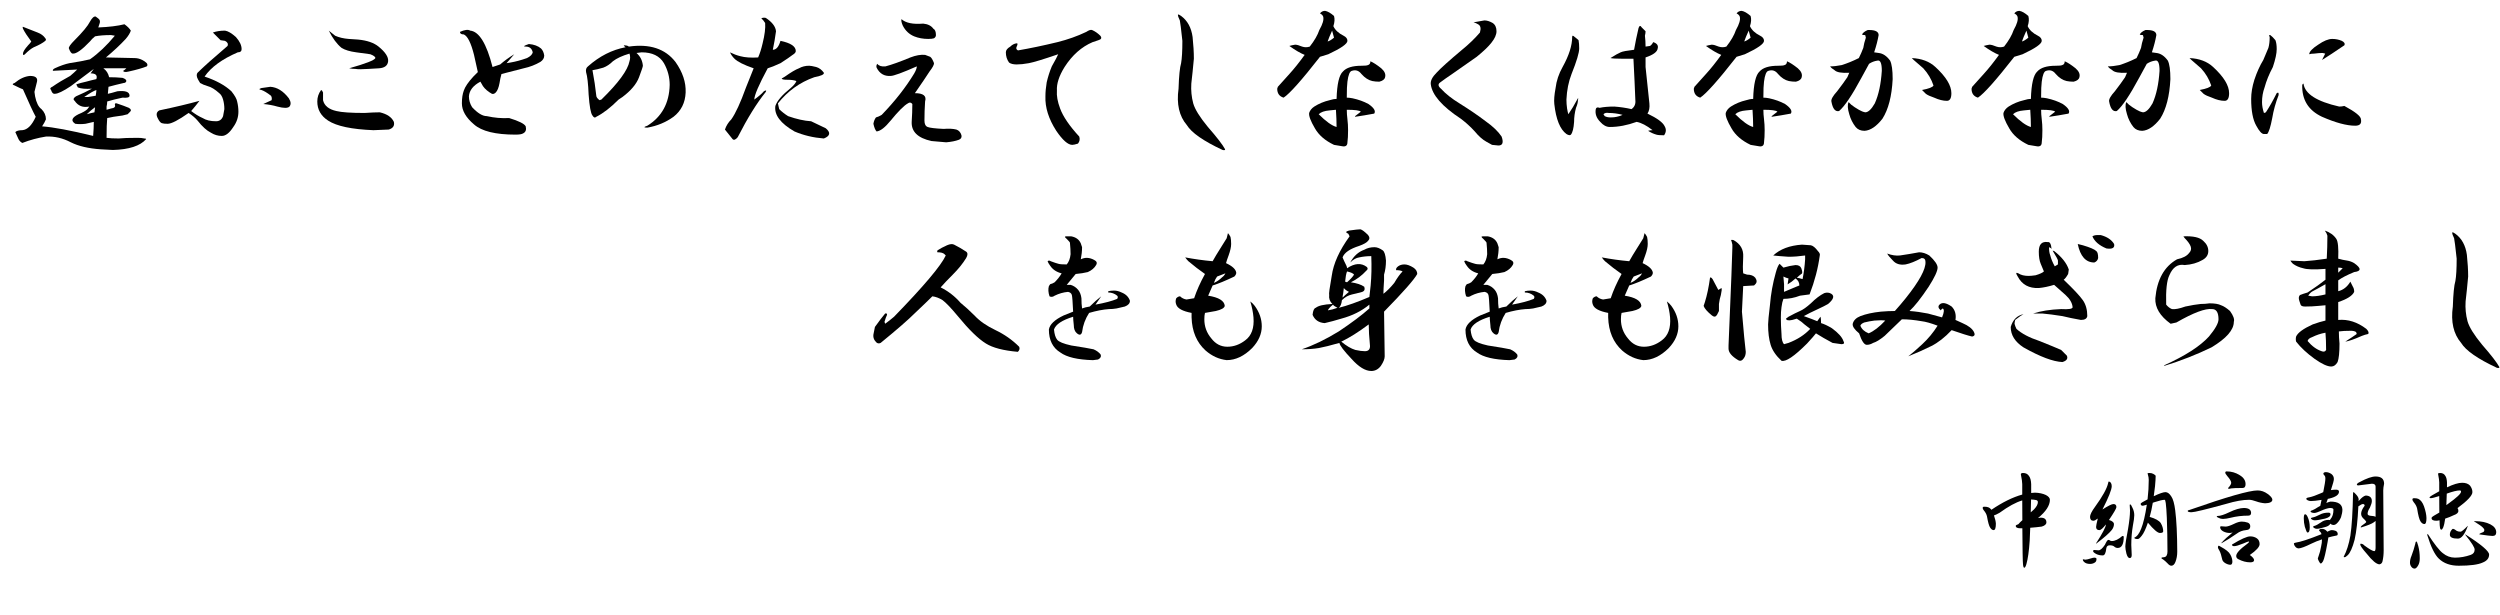 <?xml version="1.0" encoding="utf-8"?>
<!-- Generator: Adobe Illustrator 15.1.0, SVG Export Plug-In . SVG Version: 6.00 Build 0)  -->
<!DOCTYPE svg PUBLIC "-//W3C//DTD SVG 1.1//EN" "http://www.w3.org/Graphics/SVG/1.1/DTD/svg11.dtd">
<svg version="1.1" id="レイヤー_1" xmlns="http://www.w3.org/2000/svg" xmlns:xlink="http://www.w3.org/1999/xlink" x="0px"
	 y="0px" width="550.898px" height="135.516px" viewBox="0 0 550.898 135.516" enable-background="new 0 0 550.898 135.516"
	 xml:space="preserve">
<g>
	<path d="M21.938,5.203c-0.095,0.281-0.189,0.563-0.281,0.844c2.342-0.092,4.265-0.327,5.766-0.703
		c0.655,0.47,1.125,0.938,1.406,1.406c-0.189,0.563-0.563,1.173-1.125,1.828c-1.22,1.314-2.672,2.672-4.359,4.078l6.328,0.141
		c0.563,0,1.125,0.141,1.688,0.422c0.374,0.189,0.703,0.422,0.984,0.703c0.187,0.281,0.187,0.517,0,0.703
		c-0.938,0.376-2.25,0.751-3.938,1.125c-0.751,0.189-1.173,0.141-1.266-0.141c0.187-0.092,0.422-0.281,0.703-0.563h-5.063
		c0.655,0.47,1.077,1.125,1.266,1.969c1.03,0,2.015,0.048,2.953,0.141c0.563,0.189,0.844,0.422,0.844,0.703
		c-0.095,0.281-0.281,0.422-0.563,0.422c-1.22,0.281-2.345,0.563-3.375,0.844l-0.141,1.547c0.468-0.092,1.171-0.281,2.109-0.563
		c1.78-0.187,2.672,0.141,2.672,0.984c0,0.376-0.517,0.517-1.547,0.422c-1.314,0.281-2.439,0.563-3.375,0.844
		c0,0.376-0.048,0.751-0.141,1.125v0.703l0.984-0.281c0.749-0.092,1.03-0.374,0.844-0.844c0-0.281,0.141-0.374,0.422-0.281
		c1.125,0.376,2.015,0.703,2.672,0.984c0.468,0.281,0.563,0.563,0.281,0.844l-0.563,0.563L27,25.453
		c-0.563,0.095-1.22,0.189-1.969,0.281c-0.563,0.095-1.033,0.189-1.406,0.281c-0.095,0.938-0.141,2.391-0.141,4.359
		c0.655,0.095,1.547,0.141,2.672,0.141c0.844-0.092,2.25-0.141,4.219-0.141c0.563,0,1.03,0.048,1.406,0.141
		c0.281,0,0.422,0.048,0.422,0.141c-1.314,1.499-3.751,2.296-7.313,2.391l-2.672-0.141c-2.72-0.189-4.922-0.703-6.609-1.547
		c-1.782-0.936-3.61-1.358-5.484-1.266c-1.782,0.281-3.516,0.751-5.203,1.406c-0.376-0.189-0.657-0.47-0.844-0.844
		c-0.189-0.374-0.422-0.89-0.703-1.547c0.281-0.281,0.795-0.422,1.547-0.422c1.125-0.092,2.109-1.077,2.953-2.953
		c-0.563-1.03-1.501-3.045-2.813-6.047c-0.281-0.092-0.892-0.374-1.828-0.844c-0.563-0.187-0.563-0.374,0-0.563
		c1.125-0.936,2.25-1.452,3.375-1.547c1.217,0,1.733,0.422,1.547,1.266l-0.563,2.25l0.141,0.984
		c0.281,1.406,0.749,2.345,1.406,2.813c0.655,0.657,0.984,1.406,0.984,2.25c-0.189,0.47-0.47,0.984-0.844,1.547
		c2.531,0.189,6.28,0.892,11.25,2.109c0.092-1.125,0.141-2.155,0.141-3.094l-1.828,0.422c-0.844,0.095-1.595,0.095-2.25,0
		c-1.033-0.655-0.798-1.358,0.703-2.109c0.936-0.374,1.593-0.749,1.969-1.125l0.422-0.563c-1.406,0.281-2.485-0.141-3.234-1.266
		c-0.376-0.281-0.281-0.608,0.281-0.984c1.312-0.563,2.483-1.125,3.516-1.688c-1.406,0.095-2.439,0-3.094-0.281
		c-0.281-0.468-0.376-0.703-0.281-0.703c0.563-0.187,1.266-0.374,2.109-0.563c0.655-0.187,1.406-0.374,2.25-0.563
		c0.281-0.844-0.141-1.266-1.266-1.266c0.187-0.281,0.422-0.608,0.703-0.984c-1.501,1.125-3.188,2.391-5.063,3.797
		c-1.688,1.125-2.861,1.688-3.516,1.688h-0.141c-0.281,0-0.517-0.281-0.703-0.844c-0.281-0.281-0.189-0.514,0.281-0.703
		c1.217-0.844,2.531-1.639,3.938-2.391c0.563-0.468,1.077-0.936,1.547-1.406c-2.158,0.095-3.938,0.189-5.344,0.281
		c-0.095-0.187,0.046-0.374,0.422-0.563c1.217-0.563,2.296-0.936,3.234-1.125c1.874-0.281,3.375-0.563,4.5-0.844
		c1.874-1.312,3.702-3.045,5.484-5.203l-0.844-0.141c-1.406,0-2.58,0.095-3.516,0.281c-0.47,0.376-0.844,0.751-1.125,1.125
		c-1.782,1.876-3.048,2.767-3.797,2.672c-0.281,0-0.563-0.374-0.844-1.125c-0.095-0.281,0.327-0.89,1.266-1.828
		c1.78-1.78,2.905-3.14,3.375-4.078c0.468-0.844,0.89-1.217,1.266-1.125l0.563,0.422C22.03,4.359,22.124,4.735,21.938,5.203z
		 M8.297,7.172c0.749,0.281,1.312,0.703,1.688,1.266c0.187,0.189,0.187,0.376,0,0.563c-0.563,0.47-1.406,0.938-2.531,1.406
		c-0.563,0.281-1.22,0.798-1.969,1.547c-0.281,0.281-0.422,0.235-0.422-0.141c0-0.374,0.374-0.984,1.125-1.828
		C6.561,9.611,6.796,9.33,6.891,9.141C6.047,8.016,5.436,7.08,5.063,6.328c-0.095-0.281-0.095-0.422,0-0.422
		C6.469,6.469,7.545,6.891,8.297,7.172z M18.563,21.375h0.844c0.655-0.092,1.217-0.187,1.688-0.281
		c0.092-0.563,0.141-0.984,0.141-1.266C20.672,20.017,19.78,20.531,18.563,21.375z M20.953,23.625
		c-0.657,0.47-1.266,0.984-1.828,1.547c0.655-0.187,1.217-0.327,1.688-0.422L20.953,23.625z"/>
	<path d="M51.975,8.156c0.844,0.938,1.266,1.828,1.266,2.672c0,0.47-0.281,0.703-0.844,0.703c-3.469,1.501-5.906,3.283-7.313,5.344
		c2.531,0.844,4.5,1.923,5.906,3.234c0.75,0.938,1.171,1.688,1.266,2.25c0.187,0.751,0.281,1.501,0.281,2.25
		c0,1.22-0.375,2.345-1.125,3.375c-0.844,1.314-1.688,1.969-2.531,1.969s-1.641-0.233-2.391-0.703
		c-0.938-0.468-1.922-1.358-2.953-2.672c-0.47-0.563-1.125-1.125-1.969-1.688c-2.25,1.595-3.797,2.391-4.641,2.391
		c-0.563,0-0.984-0.046-1.266-0.141c-0.281-0.092-0.563-0.422-0.844-0.984c-0.47-0.844-0.375-1.452,0.281-1.828
		c3.562-0.749,6.515-1.452,8.859-2.109c-0.563,0.751-1.173,1.501-1.828,2.25c0.844,0.657,1.688,1.173,2.531,1.547
		c0.75,0.47,1.734,0.703,2.953,0.703c0.75,0,1.266-0.374,1.547-1.125l0.281-1.547c0-0.749-0.094-1.452-0.281-2.109
		c-0.189-0.655-0.47-1.125-0.844-1.406c-0.938-0.844-1.782-1.358-2.531-1.547c-0.657-0.187-1.219-0.422-1.688-0.703l-0.422-0.703
		c-0.375-0.655-0.422-1.171-0.141-1.547c1.217-1.217,3.421-3.186,6.609-5.906c0.187-0.468,0-0.844-0.563-1.125L48.6,8.859
		c-0.47-0.468-1.033-1.03-1.688-1.688c0.75-0.281,1.639-0.422,2.672-0.422C50.239,6.845,51.037,7.313,51.975,8.156z M63.647,21.656
		c0.468,0.751,0.514,1.36,0.141,1.828c-0.375,0.376-1.266,0.376-2.672,0c-0.938-0.281-1.969-0.468-3.094-0.563
		c0.563-0.281,1.171-0.563,1.828-0.844c0.092-0.374,0.046-0.703-0.141-0.984c-0.844-0.655-1.547-1.077-2.109-1.266
		c-0.563-0.092-0.563-0.233,0-0.422l1.969-0.281C61.067,19.22,62.428,20.063,63.647,21.656z"/>
	<path d="M71.185,22.078c0.281,1.22,1.266,2.017,2.953,2.391c1.125,0.281,3.186,0.422,6.188,0.422
		c1.406-0.092,2.531-0.141,3.375-0.141c1.593,0.376,2.624,1.079,3.094,2.109c0.187,0.844-0.189,1.406-1.125,1.688l-3.375,0.141
		c-4.781-0.187-8.11-0.89-9.984-2.109c-1.595-1.03-2.391-2.437-2.391-4.219c0-0.936,0.281-1.78,0.844-2.531
		c0.187,0.095,0.327,0.281,0.422,0.563C71.185,20.953,71.185,21.516,71.185,22.078z M76.81,8.578l2.109,0.141
		c1.969,0.189,3.467,0.703,4.5,1.547c1.499,1.22,2.202,2.298,2.109,3.234c-0.095,0.938-0.751,1.455-1.969,1.547l-2.391,0.141
		c-1.406,0.095-2.345,0.095-2.813,0c-0.47,0-0.938-0.046-1.406-0.141c3.656-1.03,5.577-1.78,5.766-2.25
		c0-0.281-0.376-0.563-1.125-0.844l-3.094-0.422c-1.406-0.187-2.485-0.514-3.234-0.984C74.23,9.703,73.294,8.438,72.45,6.75
		c0.468,0.376,0.936,0.751,1.406,1.125C74.7,8.251,75.685,8.486,76.81,8.578z"/>
	<path d="M108.534,14.766c0.563-0.187,1.125-0.374,1.688-0.563c0.844-0.749,1.874-1.499,3.094-2.25
		c-0.563,0.657-1.125,1.314-1.688,1.969l0.844-0.141c1.125-0.187,2.342-0.514,3.656-0.984c0.749-0.374,1.171-0.795,1.266-1.266
		c-0.189-0.844-0.703-1.266-1.547-1.266c-0.657,0-0.422-0.187,0.703-0.563c1.125,0.095,2.015,0.422,2.672,0.984
		c0.374,0.376,0.608,0.892,0.703,1.547c0,0.563-0.281,1.033-0.844,1.406c-1.125,0.657-2.345,1.125-3.656,1.406
		c-1.501,0.376-3.142,0.798-4.922,1.266c-0.189,0.657-0.33,1.314-0.422,1.969c-0.189,1.033-0.47,1.736-0.844,2.109
		c-0.281,0.281-0.563,0.376-0.844,0.281c-0.844-0.468-1.501-1.03-1.969-1.688c-0.281-0.468-0.47-0.795-0.563-0.984
		c-1.595,0.844-2.439,1.923-2.531,3.234c0,0.844,0.233,1.642,0.703,2.391c1.217,1.314,2.296,1.969,3.234,1.969
		c1.688,0.376,3.327,0.517,4.922,0.422c2.155,0.657,3.375,1.266,3.656,1.828c0.187,0.751,0,1.266-0.563,1.547
		c-0.281,0.189-0.844,0.281-1.688,0.281c-4.408,0-7.453-0.749-9.141-2.25c-1.782-1.499-2.672-3.045-2.672-4.641
		c0-1.125,0.141-2.061,0.422-2.813c0.281-0.844,0.984-1.874,2.109-3.094c0.468-0.468,0.795-0.795,0.984-0.984l-0.844-3.797
		c-0.657-2.624-1.406-4.124-2.25-4.5c-0.563,0-0.844-0.187-0.844-0.563c1.03-0.468,1.78-0.563,2.25-0.281
		C105.581,6.939,107.22,9.611,108.534,14.766z"/>
	<path d="M148.837,13.641c1.593,2.25,2.342,4.5,2.25,6.75c-0.094,2.25-0.984,4.032-2.672,5.344c-1.688,1.22-3.61,2.017-5.766,2.391
		c-0.844,0-0.844-0.141,0-0.422c3.186-1.969,4.828-4.968,4.922-9c0-1.688-0.422-3.28-1.266-4.781
		c-0.938-1.593-2.58-2.391-4.922-2.391l-1.125,0.141c0.844,0.751,1.312,1.688,1.406,2.813c0,0.189-0.281,1.033-0.844,2.531
		c-0.563,1.501-1.782,2.953-3.656,4.359l-0.844,0.563c-1.782,1.782-3.423,3.048-4.922,3.797c-0.281,0.281-0.563,0.189-0.844-0.281
		c-0.375-0.468-0.657-2.015-0.844-4.641c-0.094-2.342-0.281-3.983-0.563-4.922c-0.094-0.563,0.046-0.984,0.422-1.266
		c2.531-2.25,5.295-3.656,8.297-4.219c-0.189-0.092-0.33-0.233-0.422-0.422c0.563,0,0.936,0.095,1.125,0.281
		C143.164,9.611,146.587,10.736,148.837,13.641z M135.056,13.5c-0.657,0.657-1.36,1.125-2.109,1.406
		c-0.938,0.281-1.736,0.47-2.391,0.563c0.374,1.969,0.655,3.845,0.844,5.625c0,0.281,0.233,0.611,0.703,0.984l0.422-0.141
		c3.749-3.656,5.812-6.469,6.188-8.438c0.187-0.563,0.187-1.125,0-1.688C137.117,12.283,135.9,12.845,135.056,13.5z"/>
	<path d="M171,6.891c-0.188,1.406-0.422,2.767-0.703,4.078c0.749,0,1.312-0.655,1.688-1.969c2.25,0.47,3.375,1.22,3.375,2.25
		c0,0.281-0.235,0.563-0.703,0.844c-0.47,0.376-1.36,0.984-2.672,1.828c-1.22,0.563-2.157,0.938-2.813,1.125
		c-1.969,3.656-2.953,5.955-2.953,6.891c1.03-0.749,1.733-1.358,2.109-1.828c0.468-0.281,0.608-0.233,0.422,0.141
		c-1.969,2.439-4.032,5.766-6.188,9.984c-0.47,0.563-0.844,0.703-1.125,0.422c-0.657-0.844-1.22-1.547-1.688-2.109
		c0.281-0.844,0.749-1.593,1.406-2.25c0.936-1.312,2.015-3.656,3.234-7.031c0.563-1.406,1.125-2.813,1.688-4.219
		c-2.158-0.749-3.564-1.452-4.219-2.109c-0.47-0.468-0.798-0.936-0.984-1.406c0.749,0.376,1.499,0.657,2.25,0.844
		c1.03,0.281,2.342,0.376,3.938,0.281c0.374-0.844,0.703-1.874,0.984-3.094c0.468-1.874,0.655-3.375,0.563-4.5
		c-0.281-0.468-0.563-0.795-0.844-0.984c0.187-0.187,0.515-0.233,0.984-0.141C170.156,4.876,170.905,5.86,171,6.891z
		 M179.859,14.766c0.655,0.189,1.218,0.611,1.688,1.266c0.093,0.376-0.61,0.703-2.109,0.984c-3.188,1.125-5.86,3.048-8.016,5.766
		c0.093,0.376,0.187,0.798,0.281,1.266c0.563,0.563,1.218,1.079,1.969,1.547c1.874,0.657,3.562,1.033,5.063,1.125
		c0.937,0.47,2.015,0.984,3.234,1.547c1.125,0.938,0.984,1.688-0.422,2.25c-2.345-0.187-4.5-0.703-6.469-1.547
		c-3.094-1.78-4.5-3.656-4.219-5.625c0.374-1.125,1.499-2.437,3.375-3.938c0.655-0.563,1.077-1.077,1.266-1.547
		c-0.47-0.187-1.125-0.281-1.969-0.281s-1.266-0.092-1.266-0.281l0.703-0.422c1.312-0.936,2.343-1.547,3.094-1.828
		c0.655-0.374,1.406-0.563,2.25-0.563C178.594,14.484,179.108,14.579,179.859,14.766z"/>
	<path d="M204.975,12.516c0.281,0.189,0.563,0.657,0.844,1.406c0,0.376-0.329,0.984-0.984,1.828
		c-0.657,1.033-1.735,2.626-3.234,4.781c1.874,0,2.624,0.611,2.25,1.828c-0.095,1.406-0.141,2.813-0.141,4.219
		c0,0.751,0.233,1.22,0.703,1.406c0.468,0.189,1.64,0.33,3.516,0.422c1.125-0.092,2.062-0.046,2.813,0.141
		c0.563,0.189,0.937,0.611,1.125,1.266c0.093,0.47-0.095,0.798-0.563,0.984c-0.751,0.281-1.688,0.468-2.813,0.563l-3.234-0.281
		c-3.001-0.655-4.454-2.061-4.359-4.219c0.093-1.406,0.141-2.718,0.141-3.938c-0.281-0.374-0.61-0.422-0.984-0.141
		c-0.844,0.47-2.109,1.736-3.797,3.797c-1.22,1.501-2.25,2.298-3.094,2.391c-0.281-0.281-0.517-0.844-0.703-1.688
		c0.093-0.563,0.281-1.03,0.563-1.406c0.374-0.092,0.796-0.281,1.266-0.563c2.905-2.999,5.296-6.047,7.172-9.141
		c0.374-0.655,0.563-1.171,0.563-1.547c-3.188,1.406-5.11,2.109-5.766,2.109c-1.406,0.095-2.438-0.514-3.094-1.828
		c-0.095-0.281-0.048-0.563,0.141-0.844c0.374,0.47,0.984,0.657,1.828,0.563c1.406-0.374,3.234-1.03,5.484-1.969
		c1.218-0.468,2.296-0.655,3.234-0.563L204.975,12.516z M203.428,5.203c1.03,0.095,1.78,0.47,2.25,1.125
		c0.374,0.189,0.563,0.657,0.563,1.406c0,0.281-0.141,0.517-0.422,0.703c-0.281,0.095-0.703,0.141-1.266,0.141
		c-1.125,0-2.157-0.187-3.094-0.563c-1.125-0.468-1.969-1.266-2.531-2.391c-0.281-0.655-0.376-1.125-0.281-1.406
		C199.583,5.063,201.178,5.392,203.428,5.203z"/>
	<path d="M242.466,7.875c0.373,0.47,0.232,0.798-0.422,0.984l-1.266,0.422c-2.439,1.033-4.5,2.861-6.188,5.484
		c-1.22,1.969-1.782,3.705-1.688,5.203c-0.095,1.125,0.141,2.439,0.703,3.938c0.654,1.782,2.061,3.845,4.219,6.188
		c0.187,0.563,0.092,1.077-0.281,1.547c-0.563,0.187-0.984,0.281-1.266,0.281c-0.938,0-2.109-1.03-3.516-3.094
		c-1.688-2.624-2.485-5.155-2.391-7.594c0-0.936,0.092-1.969,0.281-3.094c0.281-1.217,0.654-2.391,1.125-3.516
		c0.749-1.312,1.217-2.202,1.406-2.672c-3.283,1.125-5.438,1.782-6.469,1.969c-1.033,0.189-1.923,0.281-2.672,0.281
		c-0.752,0-1.314-0.141-1.688-0.422c-0.471-0.655-0.703-1.406-0.703-2.25c0-0.468,0.327-0.89,0.984-1.266
		c0.373-0.374,0.795-0.608,1.266-0.703c0.373-0.092,0.422,0.141,0.141,0.703c-0.189,0.376-0.095,0.657,0.281,0.844
		c2.718-0.468,5.625-1.077,8.719-1.828c2.25-0.563,4.359-1.312,6.328-2.25c0.563-0.374,0.984-0.514,1.266-0.422
		C241.292,6.891,241.903,7.313,242.466,7.875z"/>
	<path d="M262.8,8.156c0.187,1.782,0.281,3.375,0.281,4.781c-0.189,2.063-0.376,3.892-0.563,5.484
		c-0.095,1.501,0.046,2.953,0.422,4.359c0.373,1.314,1.452,3.048,3.234,5.203c1.969,2.25,3.234,3.889,3.797,4.922
		c0,0.187-0.189,0.233-0.563,0.141c-4.219-1.969-6.845-3.797-7.875-5.484c-1.688-1.969-2.299-4.641-1.828-8.016
		c0.092-2.813,0.281-4.687,0.563-5.625c0.187-1.03,0.281-2.672,0.281-4.922c-0.281-2.624-0.471-4.124-0.563-4.5
		c-0.281-0.563-0.422-0.984-0.422-1.266c0.092-0.092,0.327,0,0.703,0.281C261.675,4.548,262.519,6.095,262.8,8.156z"/>
	<path d="M293.963,3.516c0.187,0.657,0.141,1.406-0.141,2.25c0.374,0.844,1.125,1.547,2.25,2.109
		c0.563,0.281,0.844,0.657,0.844,1.125c0,0.657-1.406,1.642-4.219,2.953c-0.563,0.189-1.173,0.376-1.828,0.563
		c-4.032,5.157-6.704,8.156-8.016,9c-0.938-0.281-1.406-0.936-1.406-1.969l0.141-0.422c0.937-1.03,1.78-1.969,2.531-2.813
		c1.03-1.125,2.155-2.531,3.375-4.219c-0.938-0.374-2.063-1.03-3.375-1.969c0.281-0.092,0.703-0.187,1.266-0.281
		c0.374,0,0.89,0.141,1.547,0.422c0.563,0.189,1.125,0.189,1.688,0c1.03-1.312,1.733-2.531,2.109-3.656
		c0.749-1.312,1.03-2.296,0.844-2.953c-0.095-0.281-0.329-0.514-0.703-0.703c0.281-0.374,0.655-0.563,1.125-0.563
		C292.557,2.485,293.212,2.861,293.963,3.516z M304.369,15.047c0.749,0.657,1.03,1.314,0.844,1.969
		c-0.095,0.47-0.517,0.798-1.266,0.984c-0.563,0-1.079-0.046-1.547-0.141c-0.844-0.187-1.642-0.703-2.391-1.547
		c-0.563-0.749-1.266-0.984-2.109-0.703c-0.47,0.095-0.798,0.892-0.984,2.391c-0.095,0.657-0.141,1.828-0.141,3.516
		c0.374,0,0.796,0.048,1.266,0.141c1.312,0.281,2.483,0.703,3.516,1.266c1.218,0.844,1.64,1.547,1.266,2.109
		c-1.501,0.281-2.907,0.517-4.219,0.703v-0.141c0.468-0.374,0.89-0.703,1.266-0.984c-0.281-0.281-1.313-0.422-3.094-0.422
		c0,0.657,0.046,1.36,0.141,2.109c0.093,0.751,0.141,1.547,0.141,2.391c0,1.125-0.048,2.017-0.141,2.672
		c0,0.749-0.422,1.03-1.266,0.844l-1.688-0.281c-1.969-0.938-3.375-2.155-4.219-3.656c-0.938-1.593-1.36-2.718-1.266-3.375
		c0.187-0.563,0.563-1.03,1.125-1.406c1.03-0.655,2.155-1.125,3.375-1.406c0.563-0.187,1.077-0.281,1.547-0.281
		c0.093-3.28,0.563-5.295,1.406-6.047c0.749-0.844,2.109-1.266,4.078-1.266c0.749,0,1.218-0.046,1.406-0.141
		c0.374-0.092,0.563-0.374,0.563-0.844C302.634,13.781,303.431,14.298,304.369,15.047z M290.588,25.172
		c1.593,1.595,2.905,2.531,3.938,2.813c0-1.125-0.048-2.391-0.141-3.797l-1.406,0.141C291.854,24.423,291.056,24.704,290.588,25.172
		z M292.557,9.141c0.374-0.092,0.844-0.374,1.406-0.844c-0.095-0.281-0.235-0.795-0.422-1.547
		C293.071,7.783,292.743,8.578,292.557,9.141z"/>
	<path d="M328.922,5.063c0.563,0.376,0.844,0.984,0.844,1.828c0,0.751-0.376,1.595-1.125,2.531
		c-0.657,0.844-1.735,1.876-3.234,3.094c-2.25,1.595-4.126,2.907-5.625,3.938c-0.844,0.563-1.642,1.125-2.391,1.688
		c-0.563,0.376-0.517,0.844,0.141,1.406c1.03,1.125,2.391,2.204,4.078,3.234c2.25,1.406,4.171,2.72,5.766,3.938
		c1.593,1.125,2.765,2.25,3.516,3.375c0.468,1.312,0.233,1.969-0.703,1.969l-1.406-0.141l-1.266-0.703
		c-0.844-0.468-1.688-1.217-2.531-2.25c-0.938-1.03-1.969-1.969-3.094-2.813c-4.126-2.718-6.328-5.249-6.609-7.594
		c-0.095-0.749,0.327-1.593,1.266-2.531c0.844-0.936,2.718-2.624,5.625-5.063c1.499-1.217,2.813-2.483,3.938-3.797
		c0.281-0.936,0.141-1.547-0.422-1.828c-0.281-0.187-0.61-0.327-0.984-0.422l2.391-0.422C327.656,4.5,328.265,4.689,328.922,5.063z"
		/>
	<path d="M347.85,8.859c0.093,0.47,0.141,1.079,0.141,1.828c0,0.938-0.563,2.813-1.688,5.625c-0.657,1.688-1.032,3.564-1.125,5.625
		c0,0.657,0.046,1.314,0.141,1.969c0.093,0.563,0.187,0.984,0.281,1.266c0.655-0.936,1.358-2.109,2.109-3.516
		c0.093,0,0.093,0.141,0,0.422c0,0.47-0.141,1.033-0.422,1.688c-0.281,1.033-0.422,2.063-0.422,3.094
		c-0.095,1.406-0.329,2.345-0.703,2.813c-0.188,0.189-0.517,0.141-0.984-0.141c-1.406-1.03-2.298-3.234-2.672-6.609
		c-0.095-0.844,0-2.015,0.281-3.516c0.187-1.593,0.703-3.14,1.547-4.641c1.406-2.531,2.109-4.733,2.109-6.609
		c0-0.374,0.187-0.374,0.563,0C347.38,8.438,347.661,8.673,347.85,8.859z M362.615,10.266l0.984-0.141
		c0.281-0.187,0.515-0.468,0.703-0.844c0.844,0.281,1.171,0.751,0.984,1.406c-0.095,0.751-0.984,1.406-2.672,1.969v2.109
		c0.281,2.813,0.563,5.484,0.844,8.016c0.093,0.938-0.048,1.688-0.422,2.25c2.155,1.033,3.421,1.969,3.797,2.813
		c0.374,0.657,0.327,1.314-0.141,1.969c-0.844,0-1.406-0.046-1.688-0.141c-0.657-0.187-1.266-0.468-1.828-0.844
		c0.281-0.092,0.608-0.141,0.984-0.141c-1.313-1.03-2.485-1.639-3.516-1.828c-2.063,0.751-4.032,1.125-5.906,1.125
		c-0.751,0-1.454-0.374-2.109-1.125c-0.844-0.844-1.173-1.78-0.984-2.813c0.093-0.374,0.374-0.468,0.844-0.281
		c0.844-0.187,1.921-0.281,3.234-0.281c1.312,0.095,2.577,0.281,3.797,0.563c0.655-0.468,0.937-1.125,0.844-1.969
		c-0.095-2.531-0.235-5.577-0.422-9.141h-2.672c-1.22,0-2.017-0.046-2.391-0.141c1.03-0.655,1.78-1.077,2.25-1.266
		c0.374-0.187,1.358-0.374,2.953-0.563c0.281-1.593,0.608-3.186,0.984-4.781c0.187-0.563,0.422-0.608,0.703-0.141l0.844,0.844
		c0,0.281-0.048,0.611-0.141,0.984C362.567,8.626,362.615,9.422,362.615,10.266z M353.334,25.172l0.281,0.422
		c0.374,0.189,0.796,0.281,1.266,0.281c0.563,0,1.03-0.046,1.406-0.141c0.468-0.092,0.89-0.233,1.266-0.422
		c-1.032-0.281-2.063-0.422-3.094-0.422C353.989,24.798,353.615,24.891,353.334,25.172z"/>
	<path d="M385.763,3.516c0.187,0.657,0.141,1.406-0.141,2.25c0.373,0.844,1.125,1.547,2.25,2.109
		c0.563,0.281,0.844,0.657,0.844,1.125c0,0.657-1.406,1.642-4.219,2.953c-0.563,0.189-1.174,0.376-1.828,0.563
		c-4.032,5.157-6.704,8.156-8.016,9c-0.938-0.281-1.406-0.936-1.406-1.969l0.141-0.422c0.936-1.03,1.779-1.969,2.531-2.813
		c1.03-1.125,2.155-2.531,3.375-4.219c-0.938-0.374-2.063-1.03-3.375-1.969c0.281-0.092,0.703-0.187,1.266-0.281
		c0.373,0,0.89,0.141,1.547,0.422c0.563,0.189,1.125,0.189,1.688,0c1.03-1.312,1.733-2.531,2.109-3.656
		c0.749-1.312,1.03-2.296,0.844-2.953c-0.095-0.281-0.33-0.514-0.703-0.703c0.281-0.374,0.654-0.563,1.125-0.563
		C384.356,2.485,385.011,2.861,385.763,3.516z M396.169,15.047c0.749,0.657,1.03,1.314,0.844,1.969
		c-0.095,0.47-0.517,0.798-1.266,0.984c-0.563,0-1.079-0.046-1.547-0.141c-0.844-0.187-1.642-0.703-2.391-1.547
		c-0.563-0.749-1.266-0.984-2.109-0.703c-0.471,0.095-0.798,0.892-0.984,2.391c-0.095,0.657-0.141,1.828-0.141,3.516
		c0.373,0,0.795,0.048,1.266,0.141c1.312,0.281,2.482,0.703,3.516,1.266c1.217,0.844,1.639,1.547,1.266,2.109
		c-1.501,0.281-2.907,0.517-4.219,0.703v-0.141c0.468-0.374,0.89-0.703,1.266-0.984c-0.281-0.281-1.314-0.422-3.094-0.422
		c0,0.657,0.046,1.36,0.141,2.109c0.092,0.751,0.141,1.547,0.141,2.391c0,1.125-0.049,2.017-0.141,2.672
		c0,0.749-0.422,1.03-1.266,0.844l-1.688-0.281c-1.969-0.938-3.375-2.155-4.219-3.656c-0.938-1.593-1.36-2.718-1.266-3.375
		c0.187-0.563,0.563-1.03,1.125-1.406c1.03-0.655,2.155-1.125,3.375-1.406c0.563-0.187,1.076-0.281,1.547-0.281
		c0.092-3.28,0.563-5.295,1.406-6.047c0.749-0.844,2.109-1.266,4.078-1.266c0.749,0,1.217-0.046,1.406-0.141
		c0.373-0.092,0.563-0.374,0.563-0.844C394.433,13.781,395.23,14.298,396.169,15.047z M382.388,25.172
		c1.593,1.595,2.904,2.531,3.938,2.813c0-1.125-0.049-2.391-0.141-3.797l-1.406,0.141C383.653,24.423,382.855,24.704,382.388,25.172
		z M384.356,9.141c0.373-0.092,0.844-0.374,1.406-0.844c-0.095-0.281-0.235-0.795-0.422-1.547
		C384.87,7.783,384.543,8.578,384.356,9.141z"/>
	<path d="M413.972,7.734c-0.189,1.125-0.517,2.391-0.984,3.797l0.984,0.141c0.936,0.095,1.779,0.657,2.531,1.688
		c0.373,0.751,0.563,2.109,0.563,4.078c-0.189,3.751-0.938,6.658-2.25,8.719c-1.314,1.688-2.626,2.58-3.938,2.672
		c-0.844,0-1.501-0.281-1.969-0.844c-0.657-0.844-1.125-1.78-1.406-2.813c-0.376-1.217-0.422-2.109-0.141-2.672l0.563,0.563
		c0.468,0.376,1.03,0.751,1.688,1.125c0.468,0.281,0.936,0.47,1.406,0.563c0.654,0,1.357-0.655,2.109-1.969
		c0.844-1.874,1.357-4.265,1.547-7.172c0-1.688-0.33-2.437-0.984-2.25c-0.657,0.095-1.266,0.33-1.828,0.703
		c-0.563,1.033-1.125,2.063-1.688,3.094c-2.063,3.845-3.705,6.282-4.922,7.313c-0.844,0.189-1.406-0.514-1.688-2.109
		c-0.095-0.468,0.327-1.217,1.266-2.25c0.936-1.217,1.688-2.25,2.25-3.094l0.422-0.984c-1.688,0.095-2.767-0.092-3.234-0.563
		c-0.471-0.281-0.798-0.563-0.984-0.844c0.749,0,1.593-0.092,2.531-0.281c1.217-0.374,2.482-0.89,3.797-1.547
		c0.373-0.749,0.703-1.499,0.984-2.25c0.092-0.655,0.281-1.406,0.563-2.25l-0.141-0.563c-0.376,0-0.611-0.046-0.703-0.141
		c0.187-0.374,0.608-0.703,1.266-0.984h0.281C413.269,6.609,413.972,6.985,413.972,7.734z M426.487,14.766
		c2.342,2.158,3.516,4.078,3.516,5.766c0,1.125-0.33,1.688-0.984,1.688c-0.844,0-1.782-0.233-2.813-0.703
		c-0.844-0.281-1.455-0.563-1.828-0.844c-0.281-0.281-0.563-0.563-0.844-0.844c1.498-0.281,2.342-0.608,2.531-0.984
		c-0.471-1.406-1.22-2.672-2.25-3.797c-1.22-1.03-1.923-1.639-2.109-1.828c-0.189-0.187-0.33-0.327-0.422-0.422
		C423.439,12.892,425.173,13.548,426.487,14.766z"/>
	<path d="M446.963,3.516c0.187,0.657,0.141,1.406-0.141,2.25c0.374,0.844,1.125,1.547,2.25,2.109
		c0.563,0.281,0.844,0.657,0.844,1.125c0,0.657-1.406,1.642-4.219,2.953c-0.563,0.189-1.173,0.376-1.828,0.563
		c-4.032,5.157-6.704,8.156-8.016,9c-0.938-0.281-1.406-0.936-1.406-1.969l0.141-0.422c0.937-1.03,1.78-1.969,2.531-2.813
		c1.03-1.125,2.155-2.531,3.375-4.219c-0.938-0.374-2.063-1.03-3.375-1.969c0.281-0.092,0.703-0.187,1.266-0.281
		c0.374,0,0.89,0.141,1.547,0.422c0.563,0.189,1.125,0.189,1.688,0c1.03-1.312,1.733-2.531,2.109-3.656
		c0.749-1.312,1.03-2.296,0.844-2.953c-0.095-0.281-0.329-0.514-0.703-0.703c0.281-0.374,0.655-0.563,1.125-0.563
		C445.557,2.485,446.212,2.861,446.963,3.516z M457.369,15.047c0.749,0.657,1.03,1.314,0.844,1.969
		c-0.095,0.47-0.517,0.798-1.266,0.984c-0.563,0-1.079-0.046-1.547-0.141c-0.844-0.187-1.642-0.703-2.391-1.547
		c-0.563-0.749-1.266-0.984-2.109-0.703c-0.47,0.095-0.798,0.892-0.984,2.391c-0.095,0.657-0.141,1.828-0.141,3.516
		c0.374,0,0.796,0.048,1.266,0.141c1.312,0.281,2.483,0.703,3.516,1.266c1.218,0.844,1.64,1.547,1.266,2.109
		c-1.501,0.281-2.907,0.517-4.219,0.703v-0.141c0.468-0.374,0.89-0.703,1.266-0.984c-0.281-0.281-1.313-0.422-3.094-0.422
		c0,0.657,0.046,1.36,0.141,2.109c0.093,0.751,0.141,1.547,0.141,2.391c0,1.125-0.048,2.017-0.141,2.672
		c0,0.749-0.422,1.03-1.266,0.844l-1.688-0.281c-1.969-0.938-3.375-2.155-4.219-3.656c-0.938-1.593-1.36-2.718-1.266-3.375
		c0.187-0.563,0.563-1.03,1.125-1.406c1.03-0.655,2.155-1.125,3.375-1.406c0.563-0.187,1.077-0.281,1.547-0.281
		c0.093-3.28,0.563-5.295,1.406-6.047c0.749-0.844,2.109-1.266,4.078-1.266c0.749,0,1.218-0.046,1.406-0.141
		c0.374-0.092,0.563-0.374,0.563-0.844C455.634,13.781,456.431,14.298,457.369,15.047z M443.588,25.172
		c1.593,1.595,2.905,2.531,3.938,2.813c0-1.125-0.048-2.391-0.141-3.797l-1.406,0.141C444.854,24.423,444.056,24.704,443.588,25.172
		z M445.557,9.141c0.374-0.092,0.844-0.374,1.406-0.844c-0.095-0.281-0.235-0.795-0.422-1.547
		C446.071,7.783,445.743,8.578,445.557,9.141z"/>
	<path d="M475.172,7.734c-0.188,1.125-0.517,2.391-0.984,3.797l0.984,0.141c0.937,0.095,1.78,0.657,2.531,1.688
		c0.374,0.751,0.563,2.109,0.563,4.078c-0.188,3.751-0.938,6.658-2.25,8.719c-1.313,1.688-2.626,2.58-3.938,2.672
		c-0.844,0-1.501-0.281-1.969-0.844c-0.657-0.844-1.125-1.78-1.406-2.813c-0.376-1.217-0.422-2.109-0.141-2.672l0.563,0.563
		c0.468,0.376,1.03,0.751,1.688,1.125c0.468,0.281,0.937,0.47,1.406,0.563c0.655,0,1.358-0.655,2.109-1.969
		c0.844-1.874,1.358-4.265,1.547-7.172c0-1.688-0.329-2.437-0.984-2.25c-0.657,0.095-1.266,0.33-1.828,0.703
		c-0.563,1.033-1.125,2.063-1.688,3.094c-2.063,3.845-3.704,6.282-4.922,7.313c-0.844,0.189-1.406-0.514-1.688-2.109
		c-0.095-0.468,0.327-1.217,1.266-2.25c0.937-1.217,1.688-2.25,2.25-3.094l0.422-0.984c-1.688,0.095-2.767-0.092-3.234-0.563
		c-0.47-0.281-0.798-0.563-0.984-0.844c0.749,0,1.593-0.092,2.531-0.281c1.218-0.374,2.483-0.89,3.797-1.547
		c0.374-0.749,0.703-1.499,0.984-2.25c0.093-0.655,0.281-1.406,0.563-2.25l-0.141-0.563c-0.376,0-0.61-0.046-0.703-0.141
		c0.187-0.374,0.608-0.703,1.266-0.984h0.281C474.469,6.609,475.172,6.985,475.172,7.734z M487.688,14.766
		c2.343,2.158,3.516,4.078,3.516,5.766c0,1.125-0.329,1.688-0.984,1.688c-0.844,0-1.782-0.233-2.813-0.703
		c-0.844-0.281-1.454-0.563-1.828-0.844c-0.281-0.281-0.563-0.563-0.844-0.844c1.499-0.281,2.343-0.608,2.531-0.984
		c-0.47-1.406-1.22-2.672-2.25-3.797c-1.22-1.03-1.923-1.639-2.109-1.828c-0.188-0.187-0.329-0.327-0.422-0.422
		C484.64,12.892,486.374,13.548,487.688,14.766z"/>
	<path d="M501.412,8.859c0.187,0.47,0.281,1.125,0.281,1.969c0,0.938-0.281,2.25-0.844,3.938c-0.844,1.595-1.454,3.094-1.828,4.5
		c-0.376,1.033-0.563,2.109-0.563,3.234c0,0.751,0.141,1.547,0.422,2.391c0.093,0,0.233-0.046,0.422-0.141
		c0.749-1.125,1.547-2.531,2.391-4.219c0.281-0.187,0.422-0.141,0.422,0.141v0.281c-0.657,1.688-1.125,3.375-1.406,5.063
		c-0.376,1.969-0.751,3.142-1.125,3.516h-0.703c-0.47,0-1.032-0.608-1.688-1.828c-0.751-1.312-1.125-3.28-1.125-5.906
		c0-1.312,0.233-2.718,0.703-4.219c0.563-1.688,1.218-3.14,1.969-4.359c0.563-1.312,0.937-2.202,1.125-2.672
		c0.187-0.655,0.281-1.452,0.281-2.391c-0.188-0.374-0.141-0.514,0.141-0.422C500.661,8.016,501.036,8.392,501.412,8.859z
		 M515.475,23.484c0.374,0,0.749-0.046,1.125-0.141c2.437,1.314,3.656,2.298,3.656,2.953c0.187,0.938-0.235,1.406-1.266,1.406
		c-1.876,0-4.313-0.655-7.313-1.969c-3.001-1.406-4.454-3.749-4.359-7.031c0.093-0.187,0.187-0.281,0.281-0.281
		C507.881,20.672,510.505,22.359,515.475,23.484z M516.037,9c0.563,0.281,0.749,0.611,0.563,0.984
		c-2.063,1.406-3.704,2.485-4.922,3.234l0.703-1.406l-0.563-0.141c-0.563,0-1.173,0.048-1.828,0.141
		c-0.47,0-0.844,0.048-1.125,0.141c0-0.563,0.655-1.266,1.969-2.109c1.218-0.844,2.25-1.266,3.094-1.266
		C514.677,8.578,515.38,8.719,516.037,9z"/>
	<path d="M212.906,55.453c0.374,0.281,0.374,0.751,0,1.406c-0.751,1.22-1.735,2.439-2.953,3.656
		c-1.125,1.125-2.017,2.063-2.672,2.813c1.688,0.844,3.14,1.969,4.359,3.375c1.03,0.844,2.062,1.782,3.094,2.813
		c1.125,1.22,2.672,2.298,4.641,3.234c1.969,0.938,3.702,2.158,5.203,3.656c0.187,0.376,0.093,0.751-0.281,1.125
		c-3.188-0.281-5.532-0.89-7.031-1.828c-1.688-1.03-3.797-3.094-6.328-6.188c-1.406-1.688-2.485-2.813-3.234-3.375
		c-0.751-0.468-1.501-0.749-2.25-0.844c-0.844,0.844-2.109,2.063-3.797,3.656c-1.501,1.501-4.032,3.705-7.594,6.609
		c-0.376,0.189-0.703,0.141-0.984-0.141c-0.563-0.563-0.751-1.217-0.563-1.969l0.281-1.406c0.937-1.312,1.688-2.296,2.25-2.953
		c0.281-0.092,0.422,0,0.422,0.281c-0.188,0.376-0.376,0.892-0.563,1.547l0.141,0.422c0.655-0.468,1.312-0.984,1.969-1.547
		c6.562-6.75,10.358-11.25,11.391-13.5l-0.281-0.281c-0.281-0.281-0.798-0.422-1.547-0.422c-0.095,0-0.095-0.141,0-0.422
		c0.563-0.374,1.266-0.749,2.109-1.125c0.655-0.281,1.171-0.327,1.547-0.141C211.171,54.376,212.063,54.891,212.906,55.453z"/>
	<path d="M236.053,52.078c1.03,0.189,1.733,0.703,2.109,1.547l0.281,0.844c0,0.844-0.095,1.736-0.281,2.672
		c0.937-0.468,1.921-0.422,2.953,0.141c0.563,0.281,0.703,0.657,0.422,1.125c-0.376,0.657-0.984,1.173-1.828,1.547
		c-0.751,0.189-1.642,0.33-2.672,0.422c-0.47,0.563-1.125,1.36-1.969,2.391c0.374,0,0.655,0,0.844,0
		c0.655,0.189,1.218,0.563,1.688,1.125c0.374,0.47,0.608,1.079,0.703,1.828c0,0.844,0.046,1.595,0.141,2.25
		c0.468-0.187,1.03-0.327,1.688-0.422c0.937-0.936,1.78-1.688,2.531-2.25l-1.266,1.828c2.062-0.374,3.656-0.795,4.781-1.266
		c0.187-0.281,0.187-0.514,0-0.703c-0.563-0.468-1.22-0.703-1.969-0.703v-0.281c0.374-0.092,0.796-0.141,1.266-0.141
		c0.563,0,1.125,0.141,1.688,0.422c0.937,0.376,1.547,0.984,1.828,1.828c0,0.563-0.376,0.984-1.125,1.266
		c-0.751,0.189-1.36,0.33-1.828,0.422c-0.563,0.095-1.125,0.141-1.688,0.141c-1.313,0.095-2.767,0.376-4.359,0.844
		c-0.844,1.314-1.36,2.72-1.547,4.219c-0.188,0.657-0.563,0.751-1.125,0.281c-0.47-0.374-0.703-0.984-0.703-1.828
		c-0.095-0.844-0.141-1.452-0.141-1.828c-2.438,0.751-3.845,1.688-4.219,2.813c0.093,1.033,0.327,1.782,0.703,2.25
		c0.374,0.47,1.406,0.892,3.094,1.266c2.437,0.376,4.078,0.657,4.922,0.844c0.655,0.281,1.171,0.657,1.547,1.125
		c0.187,0.47,0,0.844-0.563,1.125l-1.125,0.141c-3.375-0.095-5.766-0.655-7.172-1.688c-1.688-1.03-2.531-2.718-2.531-5.063
		c0.187-1.125,1.266-2.155,3.234-3.094c0.655-0.281,1.358-0.563,2.109-0.844c-0.095-2.061-0.188-3.28-0.281-3.656
		c-0.095-0.374-0.376-0.608-0.844-0.703c-1.032,0.095-2.017,0.376-2.953,0.844c-0.376,0.281-0.751,0.33-1.125,0.141
		c-0.281-0.844-0.329-1.593-0.141-2.25l0.281-0.422c0.374-0.092,0.703-0.233,0.984-0.422c0.655-0.655,1.171-1.312,1.547-1.969
		c-1.125-0.281-1.969-0.844-2.531-1.688c-0.281-0.374-0.47-0.703-0.563-0.984c0.187-0.187,0.422-0.187,0.703,0
		c0.749,0.281,1.312,0.47,1.688,0.563c0.281,0.095,0.89,0.141,1.828,0.141c0.468-0.563,0.749-1.312,0.844-2.25
		c0-0.749-0.048-1.593-0.141-2.531c0-0.092-0.235-0.374-0.703-0.844c-0.47-0.374-0.517-0.563-0.141-0.563H236.053z"/>
	<path d="M271.294,53.766c0,0.657-0.189,1.501-0.563,2.531c-0.281,0.751-0.471,1.314-0.563,1.688c1.406,0.657,2.155,1.36,2.25,2.109
		c0,0.281-0.141,0.563-0.422,0.844c-1.969,0.938-3.564,1.595-4.781,1.969c-0.471,1.033-0.798,1.782-0.984,2.25
		c2.342,0.376,3.562,1.125,3.656,2.25c-0.095,0.47-0.752,0.844-1.969,1.125l-2.391,0.422c-0.095,0.376-0.141,0.844-0.141,1.406
		c0,1.595,0.514,3.001,1.547,4.219c0.936,1.22,2.109,1.828,3.516,1.828s2.718-0.468,3.938-1.406c1.406-1.03,2.015-2.718,1.828-5.063
		c-0.095-1.125-0.33-2.296-0.703-3.516c0.373,0.281,0.703,0.611,0.984,0.984c1.03,1.406,1.547,2.907,1.547,4.5
		c0,1.688-0.703,3.283-2.109,4.781c-1.782,1.782-3.656,2.672-5.625,2.672c-1.688-0.189-3.234-0.89-4.641-2.109
		c-1.969-1.78-3.002-4.219-3.094-7.313c0-0.374,0-0.703,0-0.984c-1.969-0.374-3.094-0.984-3.375-1.828
		c-0.189-0.468-0.189-0.936,0-1.406c0.281-0.281,0.563-0.422,0.844-0.422c0.373,0.376,0.844,0.611,1.406,0.703l1.688-0.281
		c0.563-1.688,1.357-3.467,2.391-5.344c-1.22-0.844-2.439-1.78-3.656-2.813c-0.281-0.281-0.517-0.563-0.703-0.844
		c1.969,0.376,3.983,0.657,6.047,0.844c0.468-0.844,1.03-1.78,1.688-2.813l1.406-2.25l0.281-1.125
		c0.187,0.189,0.373,0.47,0.563,0.844C271.245,52.595,271.294,53.111,271.294,53.766z M267.497,62.344
		c0.654-0.281,1.266-0.703,1.828-1.266c0.281-0.187,0.514-0.468,0.703-0.844l-1.828,0.703
		C267.919,61.313,267.684,61.781,267.497,62.344z"/>
	<path d="M301.472,51.797c0.373,0.47,0.373,0.892,0,1.266c-0.281,0.376-0.938,0.751-1.969,1.125
		c-2.063,0.657-3.283,1.501-3.656,2.531c0.187,0.47,0.468,1.079,0.844,1.828c0.092,0.189,0.141,0.376,0.141,0.563
		c1.688-1.125,3.14-1.217,4.359-0.281c0.281,0.281,0.232,0.563-0.141,0.844c-0.938,1.033-2.063,1.876-3.375,2.531
		c1.312,0.189,2.296,0.517,2.953,0.984c0.187,0.563,0.046,0.938-0.422,1.125c-1.033,0.281-1.782,0.47-2.25,0.563
		c-0.844,0.189-1.596,0.611-2.25,1.266c-0.095,0.844-0.33,1.406-0.703,1.688c1.874-0.468,4.124-1.266,6.75-2.391l0.281-2.531
		c0.187-1.969,0.232-4.124,0.141-6.469c-0.938,0-1.828,0.095-2.672,0.281c-0.657,0.095-1.314,0.47-1.969,1.125
		c0.749-1.406,1.779-2.342,3.094-2.813c0.654-0.374,1.406-0.563,2.25-0.563c0.563,0,1.171,0.235,1.828,0.703
		c0.373,0.281,0.608,1.033,0.703,2.25c0,1.125-0.141,2.158-0.422,3.094v1.266c-0.095,1.406-0.141,2.391-0.141,2.953
		c0.749-0.563,1.547-1.358,2.391-2.391c0.654-1.125,1.266-1.969,1.828-2.531c-0.281-0.187-0.752-0.281-1.406-0.281
		c-0.095-0.281,0.046-0.563,0.422-0.844c0.373-0.281,0.844-0.422,1.406-0.422s1.217,0.235,1.969,0.703
		c0.563,0.376,0.844,0.844,0.844,1.406c-0.657,1.22-3.094,3.986-7.313,8.297l0.141,9.844c0,0.563-0.281,1.266-0.844,2.109
		c-0.563,0.749-1.266,1.125-2.109,1.125c-1.314,0-2.767-0.892-4.359-2.672c-1.688-1.78-2.58-2.953-2.672-3.516
		c-1.969,0.563-3.47,0.938-4.5,1.125c-1.125,0.189-2.391,0.281-3.797,0.281c2.531-0.844,5.249-2.155,8.156-3.938
		c2.813-1.874,5.063-3.562,6.75-5.063c0-0.281,0-0.563,0-0.844c-1.688,1.406-3.751,2.439-6.188,3.094
		c-1.22,0.376-2.439,0.703-3.656,0.984c-1.314-0.092-2.204-0.703-2.672-1.828c0.092-0.936,0.327-1.452,0.703-1.547
		c0.563-0.468,1.779-0.749,3.656-0.844c-0.563-0.563-0.798-1.217-0.703-1.969c-0.095-0.187,0.092-1.593,0.563-4.219
		c0.373-2.718,1.688-5.625,3.938-8.719l-0.281-0.563c-0.657-0.281-0.611-0.514,0.141-0.703c1.312-0.187,2.155-0.281,2.531-0.281
		C300.157,50.626,300.72,51.048,301.472,51.797z M292.753,68.109l-0.141,0.281c0.654-0.092,1.357-0.281,2.109-0.563
		c-0.563-0.281-0.893-0.514-0.984-0.703C293.267,67.501,292.939,67.828,292.753,68.109z M295.565,75.281
		c1.125,0.938,2.155,1.547,3.094,1.828c0.844,0.189,1.547,0.281,2.109,0.281c0.749,0,1.125-0.374,1.125-1.125
		c-0.189-1.969-0.281-3.562-0.281-4.781C299.362,73.172,297.345,74.438,295.565,75.281z M295.987,64.594
		c-0.095,0.47-0.141,0.798-0.141,0.984c0.373-0.374,0.844-0.795,1.406-1.266c-0.563-0.281-0.938-0.563-1.125-0.844L295.987,64.594z
		 M296.409,62.063l0.422,0.141c0.749-0.655,1.266-1.217,1.547-1.688c-0.189-0.281-0.703-0.514-1.547-0.703
		C296.642,60.283,296.501,61.032,296.409,62.063z"/>
	<path d="M327.854,52.078c1.03,0.189,1.733,0.703,2.109,1.547l0.281,0.844c0,0.844-0.095,1.736-0.281,2.672
		c0.937-0.468,1.921-0.422,2.953,0.141c0.563,0.281,0.703,0.657,0.422,1.125c-0.376,0.657-0.984,1.173-1.828,1.547
		c-0.751,0.189-1.642,0.33-2.672,0.422c-0.47,0.563-1.125,1.36-1.969,2.391c0.374,0,0.655,0,0.844,0
		c0.655,0.189,1.218,0.563,1.688,1.125c0.374,0.47,0.608,1.079,0.703,1.828c0,0.844,0.046,1.595,0.141,2.25
		c0.468-0.187,1.03-0.327,1.688-0.422c0.937-0.936,1.78-1.688,2.531-2.25l-1.266,1.828c2.062-0.374,3.656-0.795,4.781-1.266
		c0.187-0.281,0.187-0.514,0-0.703c-0.563-0.468-1.22-0.703-1.969-0.703v-0.281c0.374-0.092,0.796-0.141,1.266-0.141
		c0.563,0,1.125,0.141,1.688,0.422c0.937,0.376,1.547,0.984,1.828,1.828c0,0.563-0.376,0.984-1.125,1.266
		c-0.751,0.189-1.36,0.33-1.828,0.422c-0.563,0.095-1.125,0.141-1.688,0.141c-1.313,0.095-2.767,0.376-4.359,0.844
		c-0.844,1.314-1.36,2.72-1.547,4.219c-0.188,0.657-0.563,0.751-1.125,0.281c-0.47-0.374-0.703-0.984-0.703-1.828
		c-0.095-0.844-0.141-1.452-0.141-1.828c-2.438,0.751-3.845,1.688-4.219,2.813c0.093,1.033,0.327,1.782,0.703,2.25
		c0.374,0.47,1.406,0.892,3.094,1.266c2.437,0.376,4.078,0.657,4.922,0.844c0.655,0.281,1.171,0.657,1.547,1.125
		c0.187,0.47,0,0.844-0.563,1.125l-1.125,0.141c-3.375-0.095-5.766-0.655-7.172-1.688c-1.688-1.03-2.531-2.718-2.531-5.063
		c0.187-1.125,1.266-2.155,3.234-3.094c0.655-0.281,1.358-0.563,2.109-0.844c-0.095-2.061-0.188-3.28-0.281-3.656
		c-0.095-0.374-0.376-0.608-0.844-0.703c-1.032,0.095-2.017,0.376-2.953,0.844c-0.376,0.281-0.751,0.33-1.125,0.141
		c-0.281-0.844-0.329-1.593-0.141-2.25l0.281-0.422c0.374-0.092,0.703-0.233,0.984-0.422c0.655-0.655,1.171-1.312,1.547-1.969
		c-1.125-0.281-1.969-0.844-2.531-1.688c-0.281-0.374-0.47-0.703-0.563-0.984c0.187-0.187,0.422-0.187,0.703,0
		c0.749,0.281,1.312,0.47,1.688,0.563c0.281,0.095,0.89,0.141,1.828,0.141c0.468-0.563,0.749-1.312,0.844-2.25
		c0-0.749-0.048-1.593-0.141-2.531c0-0.092-0.235-0.374-0.703-0.844c-0.47-0.374-0.517-0.563-0.141-0.563H327.854z"/>
	<path d="M363.094,53.766c0,0.657-0.188,1.501-0.563,2.531c-0.281,0.751-0.47,1.314-0.563,1.688c1.406,0.657,2.155,1.36,2.25,2.109
		c0,0.281-0.141,0.563-0.422,0.844c-1.969,0.938-3.563,1.595-4.781,1.969c-0.47,1.033-0.798,1.782-0.984,2.25
		c2.343,0.376,3.562,1.125,3.656,2.25c-0.095,0.47-0.751,0.844-1.969,1.125l-2.391,0.422c-0.095,0.376-0.141,0.844-0.141,1.406
		c0,1.595,0.515,3.001,1.547,4.219c0.937,1.22,2.109,1.828,3.516,1.828s2.718-0.468,3.938-1.406c1.406-1.03,2.015-2.718,1.828-5.063
		c-0.095-1.125-0.329-2.296-0.703-3.516c0.374,0.281,0.703,0.611,0.984,0.984c1.03,1.406,1.547,2.907,1.547,4.5
		c0,1.688-0.703,3.283-2.109,4.781c-1.782,1.782-3.656,2.672-5.625,2.672c-1.688-0.189-3.234-0.89-4.641-2.109
		c-1.969-1.78-3.001-4.219-3.094-7.313c0-0.374,0-0.703,0-0.984c-1.969-0.374-3.094-0.984-3.375-1.828
		c-0.188-0.468-0.188-0.936,0-1.406c0.281-0.281,0.563-0.422,0.844-0.422c0.374,0.376,0.844,0.611,1.406,0.703l1.688-0.281
		c0.563-1.688,1.358-3.467,2.391-5.344c-1.22-0.844-2.438-1.78-3.656-2.813c-0.281-0.281-0.517-0.563-0.703-0.844
		c1.969,0.376,3.983,0.657,6.047,0.844c0.468-0.844,1.03-1.78,1.688-2.813l1.406-2.25l0.281-1.125
		c0.187,0.189,0.374,0.47,0.563,0.844C363.046,52.595,363.094,53.111,363.094,53.766z M359.297,62.344
		c0.655-0.281,1.266-0.703,1.828-1.266c0.281-0.187,0.515-0.468,0.703-0.844L360,60.938
		C359.719,61.313,359.483,61.781,359.297,62.344z"/>
	<path d="M378.646,63.891l0.703-0.422c0.093,0.189,0.046,0.703-0.141,1.547c-0.188,0.563-0.329,1.22-0.422,1.969v1.547l-0.422,0.844
		c-0.281,0.47-0.657,0.517-1.125,0.141c-1.032-0.844-1.642-1.547-1.828-2.109l0.281-0.844c0.468-1.499,0.844-3.28,1.125-5.344
		c0.093-0.187,0.281-0.092,0.563,0.281C378.036,62.72,378.458,63.517,378.646,63.891z M384.131,56.578
		c-0.095,1.688-0.095,2.907,0,3.656c0.281,0.095,0.563,0.189,0.844,0.281c0.844,0,1.452,0.235,1.828,0.703
		c0.374,0.563,0.374,1.033,0,1.406l-0.281,0.281c-1.313,0.095-2.109,0.141-2.391,0.141l-0.281,5.625
		c0.374,4.408,0.655,7.361,0.844,8.859c0,0.563-0.141,1.033-0.422,1.406c-0.376,0.563-0.798,0.703-1.266,0.422
		c-1.406-0.844-2.109-1.688-2.109-2.531v-0.703c0.563-13.311,0.844-20.483,0.844-21.516v-0.703
		c-0.095-0.468-0.188-0.795-0.281-0.984c0.093-0.092,0.281-0.092,0.563,0C383.521,53.766,384.224,54.985,384.131,56.578z
		 M399.037,54.047c0.468,0.095,0.984,0.517,1.547,1.266c0.374,0.376,0.515,0.703,0.422,0.984c-0.376,2.813-1.125,5.673-2.25,8.578
		l-2.109,0.281c-1.22,0.47-2.438,0.703-3.656,0.703c-0.188,0.47-0.329,1.079-0.422,1.828c-0.095,0.657-0.141,1.406-0.141,2.25
		c0,1.22,0.046,2.439,0.141,3.656c0,1.125,0.187,1.876,0.563,2.25l0.984-0.281c1.969-0.749,3.562-1.78,4.781-3.094l-1.266-0.984
		c-0.376-0.374-0.938-0.795-1.688-1.266l-0.984,0.281c-0.844,0.189-1.313,0.095-1.406-0.281l0.563-0.422
		c1.03-0.563,1.874-0.984,2.531-1.266c0.655-0.281,1.452-0.844,2.391-1.688c1.03-1.03,2.015-1.78,2.953-2.25
		c0.563-0.187,1.077-0.141,1.547,0.141c0.749,0.47,0.515,1.22-0.703,2.25c-0.47,0.281-1.313,0.703-2.531,1.266
		c-1.032,0.47-1.969,0.938-2.813,1.406c1.312,0.47,2.296,0.844,2.953,1.125c0.281-0.374,0.515-0.703,0.703-0.984
		c0.093,0.189,0.141,0.657,0.141,1.406c0.655,0.189,1.452,0.563,2.391,1.125c1.406,1.033,2.25,1.969,2.531,2.813
		c0.281,0.47,0.141,0.703-0.422,0.703l-1.969-0.281c-1.406-0.749-2.626-1.452-3.656-2.109l-0.703,0.844l-1.266,1.406
		c-2.813,2.813-4.688,4.078-5.625,3.797c-1.22-1.125-2.017-2.296-2.391-3.516c-0.376-1.217-0.563-2.718-0.563-4.5
		c0-0.563,0.141-2.015,0.422-4.359c0.187-2.342,0.608-4.687,1.266-7.031c0.281-1.03,0.563-1.688,0.844-1.969
		c0.374,0.376,0.655,0.657,0.844,0.844c0.937-0.281,1.828-0.468,2.672-0.563c0.655,0,1.077,0.235,1.266,0.703
		c0.281,0.751,0.281,1.173,0,1.266c-0.281,0.189-0.61,0.47-0.984,0.844c0.281,0,0.703,0.095,1.266,0.281
		c0.281-1.406,0.468-2.858,0.563-4.359c0-0.281,0-0.563,0-0.844c-1.313,0.189-2.531,0.281-3.656,0.281
		c-1.406-0.092-2.531-0.187-3.375-0.281c1.499-1.406,3.608-2.202,6.328-2.391L399.037,54.047z M393.131,62.625
		c0,0.657,0,1.22,0,1.688l2.672-1.125l0.703-0.281c0-0.655-0.281-1.171-0.844-1.547l-0.844,0.703
		c-0.281,0.189-0.563,0.376-0.844,0.563c-0.095,0.281-0.048-0.141,0.141-1.266c-0.376-0.092-0.751-0.233-1.125-0.422L393.131,62.625
		z"/>
	<path d="M425.138,56.297c1.217,1.125,1.828,2.017,1.828,2.672c0,0.751-0.657,2.158-1.969,4.219
		c-1.688,2.531-3.094,4.313-4.219,5.344c1.312,0.095,2.672,0.281,4.078,0.563c0.749,0.189,1.779,0.47,3.094,0.844
		c0.468-1.125,0.514-1.78,0.141-1.969c-0.189,0.095-0.33,0.235-0.422,0.422c-0.563-0.468-0.657-0.89-0.281-1.266
		c0.563-0.563,1.452-0.422,2.672,0.422c0.749,0.751,1.03,1.736,0.844,2.953l1.547,0.703c1.312,0.563,2.155,1.22,2.531,1.969
		c0.281,0.563,0.141,0.892-0.422,0.984c-0.844-0.187-2.345-0.655-4.5-1.406c-1.501,1.595-3.002,2.767-4.5,3.516
		c-1.501,0.751-3.188,1.501-5.063,2.25c0.749-0.563,1.779-1.452,3.094-2.672c1.312-1.217,2.437-2.577,3.375-4.078
		c-1.501-0.563-2.672-0.89-3.516-0.984c-1.596-0.281-3.048-0.422-4.359-0.422l-3.797,3.656c-1.033,0.844-1.877,1.36-2.531,1.547
		c-0.471,0.281-0.938,0.422-1.406,0.422c-0.563,0-1.125-0.844-1.688-2.531c-1.033-0.844-1.501-1.547-1.406-2.109
		c0.187-0.749,0.749-1.312,1.688-1.688c1.217-0.468,2.718-0.795,4.5-0.984c1.125-0.092,2.155-0.141,3.094-0.141
		c0.844-0.936,1.639-1.874,2.391-2.813c2.999-3.749,4.451-6.42,4.359-8.016c0-0.563-0.281-0.844-0.844-0.844
		c-1.406,0.751-2.58,1.22-3.516,1.406c-1.22,0.189-2.158-0.092-2.813-0.844c-0.657-0.655-1.079-1.171-1.266-1.547
		c1.03,0.376,1.969,0.517,2.813,0.422c1.312-0.187,2.718-0.422,4.219-0.703C423.637,55.594,424.386,55.829,425.138,56.297z
		 M410.794,71.063c-0.471,0.189-0.752,0.422-0.844,0.703c0.281,0.751,0.89,1.314,1.828,1.688c1.125-0.468,2.342-1.406,3.656-2.813
		c-0.563-0.092-1.36-0.092-2.391,0C412.292,70.735,411.543,70.876,410.794,71.063z"/>
	<path d="M445.19,69.656l-0.563,0.422l-0.563,0.422c-0.095,0.376-0.141,0.657-0.141,0.844c0.092,0.376,0.232,0.751,0.422,1.125
		c1.125,1.033,2.813,1.923,5.063,2.672c2.342,0.938,3.938,1.595,4.781,1.969l1.266,1.266c0.281,0.655-0.049,1.125-0.984,1.406
		c-2.063-0.095-4.922-1.171-8.578-3.234c-1.877-1.217-2.813-2.718-2.813-4.5c0.468-1.593,1.406-2.531,2.813-2.813L445.19,69.656z
		 M451.237,53.344c-1.314-0.187-1.969,0.517-1.969,2.109c0,1.125,0.141,2.017,0.422,2.672c0.187,0.47,0.422,1.033,0.703,1.688
		c-0.281,0.281-0.893,0.563-1.828,0.844c-0.657,0.095-1.174,0.141-1.547,0.141c-0.938,0-1.688-0.187-2.25-0.563
		c-0.563-0.281-0.611-0.046-0.141,0.703c0.936,1.782,2.482,2.626,4.641,2.531c1.03-0.092,2.155-0.327,3.375-0.703
		c0.749,0.657,1.593,1.406,2.531,2.25c0.936,0.844,1.452,1.736,1.547,2.672c0,0.376-0.844,0.517-2.531,0.422
		c-2.439,0.095-4.5,0.422-6.188,0.984c0.563,0,1.266,0,2.109,0c1.125,0.095,2.577,0.281,4.359,0.563
		c1.125,0.281,2.482,0.563,4.078,0.844c0.844,0,1.312-0.281,1.406-0.844c0-1.406-0.33-2.577-0.984-3.516
		c-0.657-0.936-2.063-2.437-4.219-4.5c0.281-0.187,0.608-0.608,0.984-1.266l0.141-0.984c-0.471-1.406-1.547-2.764-3.234-4.078
		c-0.281-0.092-0.376-0.092-0.281,0c0.749,1.22,1.125,1.923,1.125,2.109c0,0.281,0,0.563,0,0.844l-0.703,0.422
		c-0.471-0.844-0.798-1.639-0.984-2.391c-0.189-0.468-0.281-1.077-0.281-1.828c0.281,0.095,0.468,0.235,0.563,0.422
		C451.986,53.766,451.705,53.251,451.237,53.344z M458.972,54.047c-0.376-0.092-0.752-0.187-1.125-0.281
		c0.563,2.72,1.779,4.078,3.656,4.078c0.468-0.187,0.749-0.514,0.844-0.984c0-0.844-0.141-1.358-0.422-1.547
		C461.549,54.939,460.564,54.517,458.972,54.047z M462.206,51.797c-0.471,0-0.844,0.095-1.125,0.281
		c0.468,1.125,1.498,2.017,3.094,2.672c1.312,0.189,1.874-0.141,1.688-0.984c-0.563-0.936-1.547-1.593-2.953-1.969H462.206z"/>
	<path d="M485.494,53.063c0.749,0.657,1.125,1.406,1.125,2.25s-0.422,1.501-1.266,1.969c-1.125,0.657-2.438,1.033-3.938,1.125
		c-1.501-0.281-2.626,0.47-3.375,2.25c-0.563,1.125-0.798,3.283-0.703,6.469c0.374,0.47,0.796,0.798,1.266,0.984
		c0.655,0.095,1.64-0.092,2.953-0.563c1.312-0.281,2.437-0.468,3.375-0.563c0.655,0,1.312-0.046,1.969-0.141
		c1.125,0,1.969,0.141,2.531,0.422c0.563,0.189,1.218,0.611,1.969,1.266c0.749,1.033,1.03,1.828,0.844,2.391
		c0,1.782-1.642,3.656-4.922,5.625c-3.282,1.595-6.75,2.953-10.406,4.078v-0.141c4.593-2.061,7.875-4.17,9.844-6.328
		c1.406-1.688,2.109-2.953,2.109-3.797c0-1.499-0.47-2.25-1.406-2.25c-1.501-0.187-4.126,0.798-7.875,2.953l-1.266,0.281
		c-2.345-1.688-3.47-3.562-3.375-5.625c0.374-4.124,1.969-6.983,4.781-8.578c1.312-0.281,2.202-0.749,2.672-1.406
		c0.281-0.281,0.422-0.608,0.422-0.984c0-0.468-0.329-1.077-0.984-1.828c-0.376-0.374-0.61-0.655-0.703-0.844
		C483.29,51.986,484.743,52.313,485.494,53.063z"/>
	<path d="M514.828,52.641c0.374,0.563,0.515,2.017,0.422,4.359c0.655,0.189,1.312,0.33,1.969,0.422
		c0.563,0.095,1.077,0.281,1.547,0.563c1.593,1.125,1.593,1.782,0,1.969c-1.595,0.657-2.767,1.266-3.516,1.828v2.391
		c1.125-0.281,2.015-0.984,2.672-2.109c0.187,0.376,0.374,0.751,0.563,1.125c0.187,0.281,0.281,0.657,0.281,1.125
		c-0.376,0.844-1.547,1.595-3.516,2.25V70.5c2.155-0.187,4.219,0.47,6.188,1.969c0.468,0.47,0.608,0.844,0.422,1.125
		c-0.47,0.095-0.938,0.235-1.406,0.422c-1.688,0.751-2.907,1.173-3.656,1.266c1.03-0.655,1.874-1.217,2.531-1.688l-0.141-0.422
		c-0.281-0.187-0.657-0.281-1.125-0.281c-1.125,0-2.017,0.048-2.672,0.141c0,0.844,0.046,1.736,0.141,2.672
		c0,1.969-0.141,3.327-0.422,4.078c-0.376,0.655-0.844,0.984-1.406,0.984c-0.844,0-2.063-0.563-3.656-1.688
		c-1.688-1.217-3.048-2.483-4.078-3.797c-0.095-0.374-0.095-0.749,0-1.125c0.374-0.844,1.593-1.733,3.656-2.672
		c1.03-0.374,1.969-0.655,2.813-0.844v-3.375l-1.547,0.141c-0.938,0.095-1.923,0.141-2.953,0.141c-0.563,0-0.892-0.141-0.984-0.422
		l-0.281-0.844c-0.188-0.563-0.141-0.984,0.141-1.266c0.468-0.187,1.03-0.374,1.688-0.563c1.688-1.125,2.999-2.061,3.938-2.813
		V59.25c-2.438,0.189-4.078,0.141-4.922-0.141c-0.844-0.187-1.595-0.514-2.25-0.984c-0.281-0.281-0.47-0.514-0.563-0.703
		l3.094,0.141c1.406-0.092,3.046-0.281,4.922-0.563c0.093-1.688,0.141-3.375,0.141-5.063c-0.095-0.374-0.281-0.749-0.563-1.125
		C513.422,51.188,514.266,51.797,514.828,52.641z M509.484,74.297c-0.563,0.189-0.892,0.47-0.984,0.844
		c0.937,1.125,1.969,1.876,3.094,2.25c0.468,0.189,0.796,0.095,0.984-0.281c0-1.499-0.048-2.764-0.141-3.797
		C511.405,73.501,510.421,73.829,509.484,74.297z M509.625,64.172c-0.376,0.189-0.703,0.517-0.984,0.984l0.844,0.141
		c0.844,0,1.828-0.141,2.953-0.422v-2.25C511.124,63.376,510.188,63.891,509.625,64.172z M516.234,59.109
		c-0.281-0.092-0.61-0.141-0.984-0.141v1.125C515.624,59.72,515.953,59.391,516.234,59.109z"/>
	<path d="M543.6,56.156c0.187,1.782,0.281,3.375,0.281,4.781c-0.188,2.063-0.376,3.892-0.563,5.484
		c-0.095,1.501,0.046,2.953,0.422,4.359c0.374,1.314,1.452,3.048,3.234,5.203c1.969,2.25,3.234,3.889,3.797,4.922
		c0,0.187-0.188,0.233-0.563,0.141c-4.219-1.969-6.845-3.797-7.875-5.484c-1.688-1.969-2.298-4.641-1.828-8.016
		c0.093-2.813,0.281-4.687,0.563-5.625c0.187-1.03,0.281-2.672,0.281-4.922c-0.281-2.624-0.47-4.124-0.563-4.5
		c-0.281-0.563-0.422-0.984-0.422-1.266c0.093-0.092,0.327,0,0.703,0.281C542.475,52.548,543.318,54.095,543.6,56.156z"/>
	<path d="M437.25,111.656c0.344,0,0.625,0.039,0.844,0.117c0.297,0.109,0.539,0.297,0.727,0.563
		c2.438-1.656,4.703-2.773,6.797-3.352c0-0.75,0-1.516,0-2.297c0-0.438-0.102-1.156-0.305-2.156c0-0.203,0.164-0.305,0.492-0.305
		c0.594,0,1.031,0.227,1.313,0.68c0.281,0.375,0.438,0.969,0.469,1.781c0,0.609,0,1.258,0,1.945c0.281-0.031,0.563-0.055,0.844-0.07
		c0.938,0.031,1.734,0.203,2.391,0.516c0.594,0.313,0.891,0.664,0.891,1.055c0,1.25-0.875,2.594-2.625,4.031
		c0.266-0.063,0.453-0.094,0.563-0.094c0.859,0,1.289,0.344,1.289,1.031c0,0.422-0.344,0.734-1.031,0.938
		c-0.828,0.109-1.672,0.195-2.531,0.258c-0.031,0.938-0.07,1.891-0.117,2.859c-0.156,2.297-0.398,4.016-0.727,5.156
		c-0.156,0.531-0.313,0.797-0.469,0.797c-0.141,0-0.234-0.266-0.281-0.797c-0.063-0.516-0.109-3.148-0.141-7.898
		c-0.172,0-0.313,0-0.422,0c-0.688,0-1.031-0.18-1.031-0.539c0-0.125,0.18-0.242,0.539-0.352l0.07-0.047
		c0.172-0.219,0.453-0.5,0.844-0.844c-0.016-1.328-0.023-2.781-0.023-4.359c-1.391,0.406-3.055,1.313-4.992,2.719
		c-0.547,0.313-0.961,0.508-1.242,0.586c0.25,0.703,0.391,1.305,0.422,1.805c0,0.953-0.164,1.43-0.492,1.43
		c-0.281,0-0.539-0.188-0.773-0.563c-0.234-0.328-0.469-1.164-0.703-2.508c-0.109-0.438-0.336-0.859-0.68-1.266
		c-0.172-0.203-0.258-0.383-0.258-0.539C436.898,111.75,437.016,111.656,437.25,111.656z M447.563,110.063
		c-0.016,0.891-0.039,1.836-0.07,2.836c0.234-0.203,0.477-0.422,0.727-0.656c0.563-0.594,0.844-1.133,0.844-1.617
		c0-0.188-0.109-0.328-0.328-0.422C448.375,110.125,447.984,110.078,447.563,110.063z"/>
	<path d="M458.986,123.234l0.539,0.094c0.234,0,0.641-0.094,1.219-0.281c0.344-0.109,0.594-0.164,0.75-0.164
		c0.297,0,0.461,0.086,0.492,0.258c0,0.406-0.125,0.68-0.375,0.82c-0.297,0.203-0.648,0.305-1.055,0.305
		c-0.563,0-0.992-0.141-1.289-0.422c-0.188-0.172-0.281-0.313-0.281-0.422V123.234z M464.682,106.102
		c0.141,0,0.297,0.094,0.469,0.281c0.125,0.219,0.188,0.469,0.188,0.75c0,0.75-0.68,2.461-2.039,5.133
		c1.25-0.797,2.055-1.195,2.414-1.195c0.438,0,0.656,0.227,0.656,0.68c0,0.266-0.547,1.211-1.641,2.836
		c0.188,0.063,0.344,0.117,0.469,0.164c0.422,0.219,0.633,0.461,0.633,0.727c0,0.438-0.148,0.859-0.445,1.266
		c-0.563,0.719-1.727,1.742-3.492,3.07v-0.094c1.438-2.234,2.156-3.609,2.156-4.125v-0.023c-0.641,0.828-1.117,1.242-1.43,1.242
		c-0.469,0-0.711-0.227-0.727-0.68c0-0.25,0.125-0.875,0.375-1.875c-0.438,0.328-0.758,0.492-0.961,0.492
		c-0.484,0-0.734-0.281-0.75-0.844c0-0.484,0.367-1.227,1.102-2.227c1.656-2.281,2.617-4.016,2.883-5.203
		C464.588,106.227,464.635,106.102,464.682,106.102z M461.494,121.195c0.406,0.047,0.719,0.07,0.938,0.07
		c0.391,0,0.859-0.406,1.406-1.219c0.328-0.719,0.578-1.078,0.75-1.078s0.32,0.063,0.445,0.188c0.156,0.047,0.258,0.07,0.305,0.07
		c0.719,0,1.5-0.375,2.344-1.125c0.203,0,0.305,0.063,0.305,0.188c0,1.641-0.445,2.461-1.336,2.461
		c-0.266,0-0.508-0.094-0.727-0.281c-0.203-0.203-0.547-0.305-1.031-0.305c-0.438,0-0.688,0.227-0.75,0.68
		c-0.109,1.031-0.367,1.547-0.773,1.547c-0.547,0-1.023-0.102-1.43-0.305c-0.469-0.25-0.703-0.461-0.703-0.633
		S461.322,121.195,461.494,121.195z M469.463,111.164c0.078,0,0.227,0.242,0.445,0.727c0.266,0.516,0.398,1.063,0.398,1.641
		c0,0.484-0.102,1.25-0.305,2.297c-0.234,1.359-0.352,2.773-0.352,4.242c0,0.422,0.031,1.164,0.094,2.227
		c0,0.453-0.148,0.68-0.445,0.68s-0.539-0.336-0.727-1.008c-0.156-0.656-0.234-1.164-0.234-1.523c0-0.547,0.195-1.82,0.586-3.82
		c0.297-1.734,0.445-3.117,0.445-4.148c0-0.344-0.023-0.75-0.07-1.219C469.299,111.195,469.354,111.164,469.463,111.164z
		 M477.174,108.445c0.469,0,0.906,0.328,1.313,0.984c0.375,0.547,0.656,1.563,0.844,3.047c0.281,2.203,0.43,5.234,0.445,9.094
		c0,0.828-0.133,1.578-0.398,2.25c-0.219,0.563-0.523,0.844-0.914,0.844c-0.25,0-0.531-0.18-0.844-0.539
		c-0.328-0.344-0.656-0.633-0.984-0.867c-0.219-0.078-0.328-0.172-0.328-0.281s0.086-0.164,0.258-0.164
		c0.453,0,0.742-0.133,0.867-0.398c0.125-0.219,0.188-0.5,0.188-0.844c0-2.531-0.047-5.016-0.141-7.453
		c-0.063-1.484-0.141-2.57-0.234-3.258c-0.063-0.484-0.148-0.727-0.258-0.727c-0.406,0-1.164,0.18-2.273,0.539
		c-0.125,0.047-0.234,0.086-0.328,0.117c-0.188,1.156-0.414,2.195-0.68,3.117c1.25,0.359,2.063,0.813,2.438,1.359
		c0.359,0.625,0.539,1.227,0.539,1.805c0,0.25-0.242,0.375-0.727,0.375c-0.5,0-1.383-0.758-2.648-2.273
		c-0.484,1.422-0.938,2.383-1.359,2.883c-0.375,0.484-0.664,0.727-0.867,0.727c-0.516,0-0.773-0.102-0.773-0.305
		c0.594-0.234,1.102-0.898,1.523-1.992c0.469-1.156,0.883-2.914,1.242-5.273c-0.516,0.156-0.805,0.234-0.867,0.234
		c-0.328,0-0.492-0.148-0.492-0.445c0-0.125,0.508-0.445,1.523-0.961c0.172-1.5,0.258-2.93,0.258-4.289
		c0-0.391-0.063-0.781-0.188-1.172c-0.047-0.125-0.07-0.211-0.07-0.258c0-0.063,0.148-0.094,0.445-0.094
		c0.313,0,0.594,0.07,0.844,0.211c0.328,0.172,0.492,0.328,0.492,0.469c0,0.469-0.047,1.219-0.141,2.25
		c-0.094,0.766-0.188,1.492-0.281,2.18C475.861,108.742,476.721,108.445,477.174,108.445z"/>
	<path d="M495.604,110.133c-1.359,0-3.031,0.297-5.016,0.891c-4.484,1.234-7.039,1.852-7.664,1.852
		c-0.563,0-0.844-0.094-0.844-0.281c0-0.109,0.164-0.195,0.492-0.258c8.125-2.844,13.094-4.266,14.906-4.266
		c0.781,0,1.523,0.258,2.227,0.773c0.688,0.5,1.031,0.93,1.031,1.289c-0.031,0.484-0.563,0.742-1.594,0.773
		c-0.672-0.047-1.328-0.188-1.969-0.422S496.011,110.133,495.604,110.133z M494.479,111.938c1.047,0.016,1.57,0.383,1.57,1.102
		c-0.016,0.391-0.227,0.586-0.633,0.586c-1.344,0-2.641,0.156-3.891,0.469c-0.625,0.156-1.18,0.242-1.664,0.258
		c-0.359,0-0.68-0.078-0.961-0.234c-0.25-0.094-0.391-0.195-0.422-0.305c0-0.078,0.063-0.117,0.188-0.117
		c0.594,0,1.469-0.281,2.625-0.844C492.526,112.258,493.589,111.953,494.479,111.938z M488.925,120.258
		c0.109,0.016,0.234,0.078,0.375,0.188c1.172,0.625,1.891,1.203,2.156,1.734c0.313,0.531,0.469,1.078,0.469,1.641
		c-0.031,0.422-0.18,0.633-0.445,0.633c-0.344,0-0.727-0.125-1.148-0.375c-0.344-0.219-0.555-0.469-0.633-0.75
		c-0.203-0.938-0.414-1.602-0.633-1.992c-0.219-0.344-0.328-0.57-0.328-0.68C488.737,120.391,488.8,120.258,488.925,120.258z
		 M493.987,114.938c0.438,0,0.891,0.078,1.359,0.234c0.344,0.156,0.516,0.422,0.516,0.797c0,0.531-0.313,0.813-0.938,0.844
		c-0.781,0.078-1.445,0.328-1.992,0.75c-1.266,0.875-2.406,1.594-3.422,2.156v-0.094c0.609-0.688,1.438-1.453,2.484-2.297
		c-0.266,0.078-0.469,0.117-0.609,0.117c-0.547,0-1.039-0.117-1.477-0.352c-0.422-0.234-0.648-0.523-0.68-0.867
		c0-0.172,0.063-0.258,0.188-0.258c0.375,0.047,0.719,0.07,1.031,0.07c0.391,0,0.992-0.195,1.805-0.586
		C492.94,115.109,493.519,114.938,493.987,114.938z M490.636,103.875c1.063,0,2.023,0.273,2.883,0.82
		c0.875,0.516,1.313,1.18,1.313,1.992c0,0.563-0.219,0.844-0.656,0.844c-1.297,0-2.141,0.031-2.531,0.094
		c-0.203,0.063-0.391,0.094-0.563,0.094c-0.063,0-0.094-0.063-0.094-0.188c0.453-0.484,0.68-0.867,0.68-1.148
		c0-0.328-0.289-0.82-0.867-1.477c-0.297-0.375-0.445-0.602-0.445-0.68C490.354,103.992,490.448,103.875,490.636,103.875z
		 M495.862,118.195c0.563,0,1.055,0.148,1.477,0.445c0.391,0.281,0.586,0.703,0.586,1.266c0,0.594-0.719,1.391-2.156,2.391
		c0.625,0.453,0.938,0.828,0.938,1.125c0,0.328-0.281,0.492-0.844,0.492c-0.875,0-1.758-0.234-2.648-0.703
		c-0.297-0.156-0.445-0.391-0.445-0.703c0-0.609,0.82-1.508,2.461-2.695c0.25-0.172,0.375-0.336,0.375-0.492
		c-0.203,0-0.633,0.148-1.289,0.445c-0.953,0.391-1.617,0.586-1.992,0.586c-0.328,0-0.492-0.117-0.492-0.352
		C493.8,118.797,495.144,118.195,495.862,118.195z"/>
	<path d="M513.849,116.813c0.266,0,0.563,0.063,0.891,0.188c0.266,0.172,0.398,0.391,0.398,0.656c0,0.219-0.086,0.336-0.258,0.352
		c-0.641,0.125-1.242,0.266-1.805,0.422c-0.031,0.266-0.086,0.602-0.164,1.008c-0.422,2.359-0.758,3.773-1.008,4.242
		c-0.188,0.328-0.359,0.492-0.516,0.492c-0.094,0-0.234-0.18-0.422-0.539c-0.141-0.281-0.211-0.477-0.211-0.586
		c0-0.047,0.055-0.211,0.164-0.492c0.234-0.609,0.422-1.328,0.563-2.156c0.125-0.5,0.188-1.016,0.188-1.547
		c-0.844,0.281-1.617,0.594-2.32,0.938c-1.391,0.688-2.336,1.039-2.836,1.055c-0.328-0.031-0.578-0.172-0.75-0.422
		c-0.172-0.203-0.266-0.406-0.281-0.609c0-0.125,0.125-0.203,0.375-0.234c1.078-0.156,2.984-0.781,5.719-1.875
		c-0.094-0.281-0.234-0.5-0.422-0.656c-0.078-0.031-0.117-0.078-0.117-0.141c0-0.25,0.219-0.375,0.656-0.375
		c0.375,0,0.719,0.164,1.031,0.492c0.047,0.047,0.078,0.094,0.094,0.141c0.031-0.016,0.055-0.023,0.07-0.023
		C513.31,116.922,513.63,116.813,513.849,116.813z M507.942,113.32c0.203,0,0.391,0.195,0.563,0.586
		c0.313,0.656,0.469,1.43,0.469,2.32c0,0.75-0.164,1.125-0.492,1.125c-0.141,0-0.336-0.422-0.586-1.266
		c-0.156-0.594-0.234-1.203-0.234-1.828S507.755,113.32,507.942,113.32z M514.786,107.906c0.422,0,0.633,0.148,0.633,0.445
		c0,0.672-0.727,1.18-2.18,1.523c-0.109,0.016-0.203,0.031-0.281,0.047c-0.109,0.297-0.219,0.602-0.328,0.914
		c0.406-0.172,0.711-0.273,0.914-0.305c1.703,0,2.578,0.586,2.625,1.758c0,0.484-0.102,1.047-0.305,1.688
		c-0.234,0.547-0.523,0.984-0.867,1.313c-0.25,0.266-0.516,0.398-0.797,0.398c-0.313-0.031-0.539-0.133-0.68-0.305
		c-0.156,0.313-0.477,0.547-0.961,0.703c-0.984,0.297-1.656,0.445-2.016,0.445c-0.203,0-0.391-0.055-0.563-0.164
		s-0.258-0.188-0.258-0.234c0-0.141,0.109-0.227,0.328-0.258c0.328-0.094,0.813-0.359,1.453-0.797
		c0.453-0.344,1.008-0.516,1.664-0.516c0.094,0,0.172,0.016,0.234,0.047c0.047-0.063,0.102-0.141,0.164-0.234
		c0.422-0.484,0.633-1.18,0.633-2.086c-0.016-0.234-0.266-0.352-0.75-0.352c-0.5,0.031-1.211,0.258-2.133,0.68
		c-0.578,0.25-0.984,0.391-1.219,0.422c-0.563,0-0.883-0.117-0.961-0.352c0.047-0.109,0.195-0.195,0.445-0.258
		c0.344-0.141,0.734-0.359,1.172-0.656c0.188-0.109,0.367-0.211,0.539-0.305c0.109-0.469,0.203-0.906,0.281-1.313
		c-1.063,0.172-1.844,0.258-2.344,0.258c-0.234,0-0.469-0.055-0.703-0.164c-0.203-0.141-0.313-0.234-0.328-0.281
		c0-0.203,0.219-0.328,0.656-0.375c0.641-0.125,1.563-0.453,2.766-0.984c0.125-0.063,0.234-0.117,0.328-0.164
		c0.313-1.531,0.469-2.531,0.469-3c0-0.359-0.086-0.602-0.258-0.727c-0.109-0.125-0.172-0.227-0.188-0.305
		c0-0.234,0.18-0.359,0.539-0.375c0.406,0,0.813,0.133,1.219,0.398c0.375,0.281,0.563,0.656,0.563,1.125
		c0,0.313-0.219,1.125-0.656,2.438C514.013,107.938,514.396,107.906,514.786,107.906z M513.099,112.969
		c0.297,0,0.445,0.117,0.445,0.352c0,0.438-0.406,0.758-1.219,0.961c-1.078,0.25-1.82,0.375-2.227,0.375
		c-0.203,0-0.398-0.047-0.586-0.141c-0.172-0.125-0.266-0.211-0.281-0.258c0-0.125,0.133-0.203,0.398-0.234
		c0.359-0.063,0.891-0.273,1.594-0.633C511.739,113.109,512.364,112.969,513.099,112.969z M518.63,108.445
		c0.047,0,0.18,0.117,0.398,0.352c0.484,0.484,0.727,0.898,0.727,1.242c0,0.125-0.008,0.258-0.023,0.398
		c0.063-0.078,0.117-0.141,0.164-0.188c0.547-0.625,1.023-0.977,1.43-1.055c0.891,0.047,1.336,0.453,1.336,1.219
		c0,0.328-0.141,0.805-0.422,1.43c-0.344,0.516-0.516,0.977-0.516,1.383c0,0.219,0.188,0.359,0.563,0.422
		c0.578,0.031,0.977,0.109,1.195,0.234v-6.656c0-0.422-0.273-0.633-0.82-0.633l-3,0.375c-0.203,0-0.305-0.063-0.305-0.188
		c0-0.172,0.211-0.359,0.633-0.563c1.516-0.813,2.68-1.219,3.492-1.219c1.25,0,1.875,0.531,1.875,1.594
		c-0.125,0.594-0.188,1.086-0.188,1.477c0,1.938,0.031,6.336,0.094,13.195c0,0.891-0.086,1.703-0.258,2.438
		c-0.094,0.375-0.32,0.594-0.68,0.656c-0.656-0.031-1.594-0.82-2.813-2.367c-0.938-1.063-1.406-1.727-1.406-1.992
		c0-0.125,0.031-0.188,0.094-0.188c0.313,0,0.586,0.133,0.82,0.398c1.125,0.828,1.852,1.242,2.18,1.242
		c0.188,0,0.281-0.266,0.281-0.797v-5.859c-0.125,0.109-0.258,0.211-0.398,0.305c-0.453,0.328-1.383,0.703-2.789,1.125
		c-0.063,0-0.094-0.031-0.094-0.094c0.016-0.047,0.086-0.141,0.211-0.281c0.141-0.125,0.367-0.289,0.68-0.492
		c0.219-0.156,0.328-0.273,0.328-0.352s-0.141-0.266-0.422-0.563c-0.469-0.375-0.703-0.781-0.703-1.219
		c0-0.516,0.258-1.109,0.773-1.781c0-0.25-0.125-0.375-0.375-0.375c-0.203,0-0.539,0.172-1.008,0.516
		c-0.141,3.078-0.414,5.523-0.82,7.336c-0.469,1.781-0.984,2.93-1.547,3.445c-0.297,0.281-0.516,0.422-0.656,0.422
		s-0.211-0.031-0.211-0.094c0.656-1.234,1.148-2.781,1.477-4.641c0.313-2.094,0.508-5.195,0.586-9.305
		C518.513,108.547,518.552,108.445,518.63,108.445z"/>
	<path d="M532.467,119.32c0.109,0,0.25,0.336,0.422,1.008c0.219,0.813,0.328,1.719,0.328,2.719c0,0.609-0.109,1.109-0.328,1.5
		c-0.281,0.5-0.547,0.75-0.797,0.75c-0.313,0-0.57-0.156-0.773-0.469c-0.172-0.25-0.258-0.531-0.258-0.844
		c0-0.484,0.109-0.977,0.328-1.477c0.344-0.906,0.617-1.773,0.82-2.602C532.256,119.516,532.342,119.32,532.467,119.32z
		 M531.975,109.781c0.375,0,0.68,0.047,0.914,0.141c0.531,0.25,0.953,0.805,1.266,1.664c0.344,1,0.523,1.859,0.539,2.578
		c0,0.875-0.148,1.313-0.445,1.313c-0.328,0-0.617-0.195-0.867-0.586c-0.266-0.391-0.516-1.336-0.75-2.836
		c-0.109-0.469-0.352-0.922-0.727-1.359c-0.203-0.25-0.305-0.469-0.305-0.656C531.6,109.867,531.725,109.781,531.975,109.781z
		 M534.975,117.656c1.469,2.266,2.578,3.68,3.328,4.242c0.797,0.656,1.688,0.984,2.672,0.984c1.172,0,2.328-0.203,3.469-0.609
		c0.578-0.203,0.867-0.594,0.867-1.172c0-0.469-0.688-1.555-2.063-3.258v-0.094c3.5,2.219,5.25,3.703,5.25,4.453
		c0,0.797-0.469,1.383-1.406,1.758c-1.016,0.469-2.773,0.703-5.273,0.703c-1.859,0-3.328-0.523-4.406-1.57
		c-0.891-0.844-1.734-2.563-2.531-5.156C534.881,117.75,534.912,117.656,534.975,117.656z M542.568,106.383
		c0.766,0,1.344,0.211,1.734,0.633c0.344,0.469,0.516,0.945,0.516,1.43c0,0.734-1.094,1.906-3.281,3.516
		c0.125,0.156,0.188,0.367,0.188,0.633c0,0.391-0.344,0.703-1.031,0.938c-0.609,0.297-1.234,0.547-1.875,0.75
		c-0.109,0.844-0.258,1.5-0.445,1.969c-0.141,0.313-0.273,0.469-0.398,0.469c-0.156,0-0.258-0.156-0.305-0.469
		c-0.047-0.172-0.078-0.703-0.094-1.594c-0.297,0.063-0.539,0.094-0.727,0.094c-0.688,0-1.031-0.195-1.031-0.586
		c0-0.156,0.156-0.32,0.469-0.492c0.453-0.281,0.867-0.523,1.242-0.727c-0.016-1-0.023-2.211-0.023-3.633
		c-0.969,0.313-1.594,0.469-1.875,0.469c-0.172,0-0.258-0.063-0.258-0.188s0.711-0.57,2.133-1.336v-1.969
		c0-0.359-0.086-0.984-0.258-1.875c0-0.125,0.148-0.188,0.445-0.188c0.516,0,0.891,0.195,1.125,0.586
		c0.234,0.313,0.367,0.805,0.398,1.477v1.102C540.623,106.719,541.74,106.383,542.568,106.383z M539.17,108.773
		c-0.016,0.781-0.047,1.625-0.094,2.531c0.141-0.109,0.281-0.211,0.422-0.305c1.875-1.344,2.813-2.227,2.813-2.648
		c0-0.188-0.094-0.281-0.281-0.281C541.436,108.07,540.482,108.305,539.17,108.773z M540.506,116.531c0.203,0,0.5,0.156,0.891,0.469
		c0.234,0.109,0.508,0.164,0.82,0.164c0.203,0,0.727-0.43,1.57-1.289v0.094c-0.672,1.813-1.391,2.719-2.156,2.719
		c-1.188,0-1.781-0.281-1.781-0.844c0-0.359,0.094-0.672,0.281-0.938C540.303,116.656,540.428,116.531,540.506,116.531z
		 M545.404,114.844c1.344,0,2.469,0.234,3.375,0.703c0.844,0.438,1.273,1.016,1.289,1.734c0,0.547-0.273,0.82-0.82,0.82
		c-0.375,0-1.344-0.117-2.906-0.352c0-0.125,0.203-0.258,0.609-0.398c0.328-0.078,0.492-0.258,0.492-0.539
		c0-0.172-0.102-0.352-0.305-0.539c-0.25-0.281-0.922-0.758-2.016-1.43H545.404z"/>
</g>
</svg>

